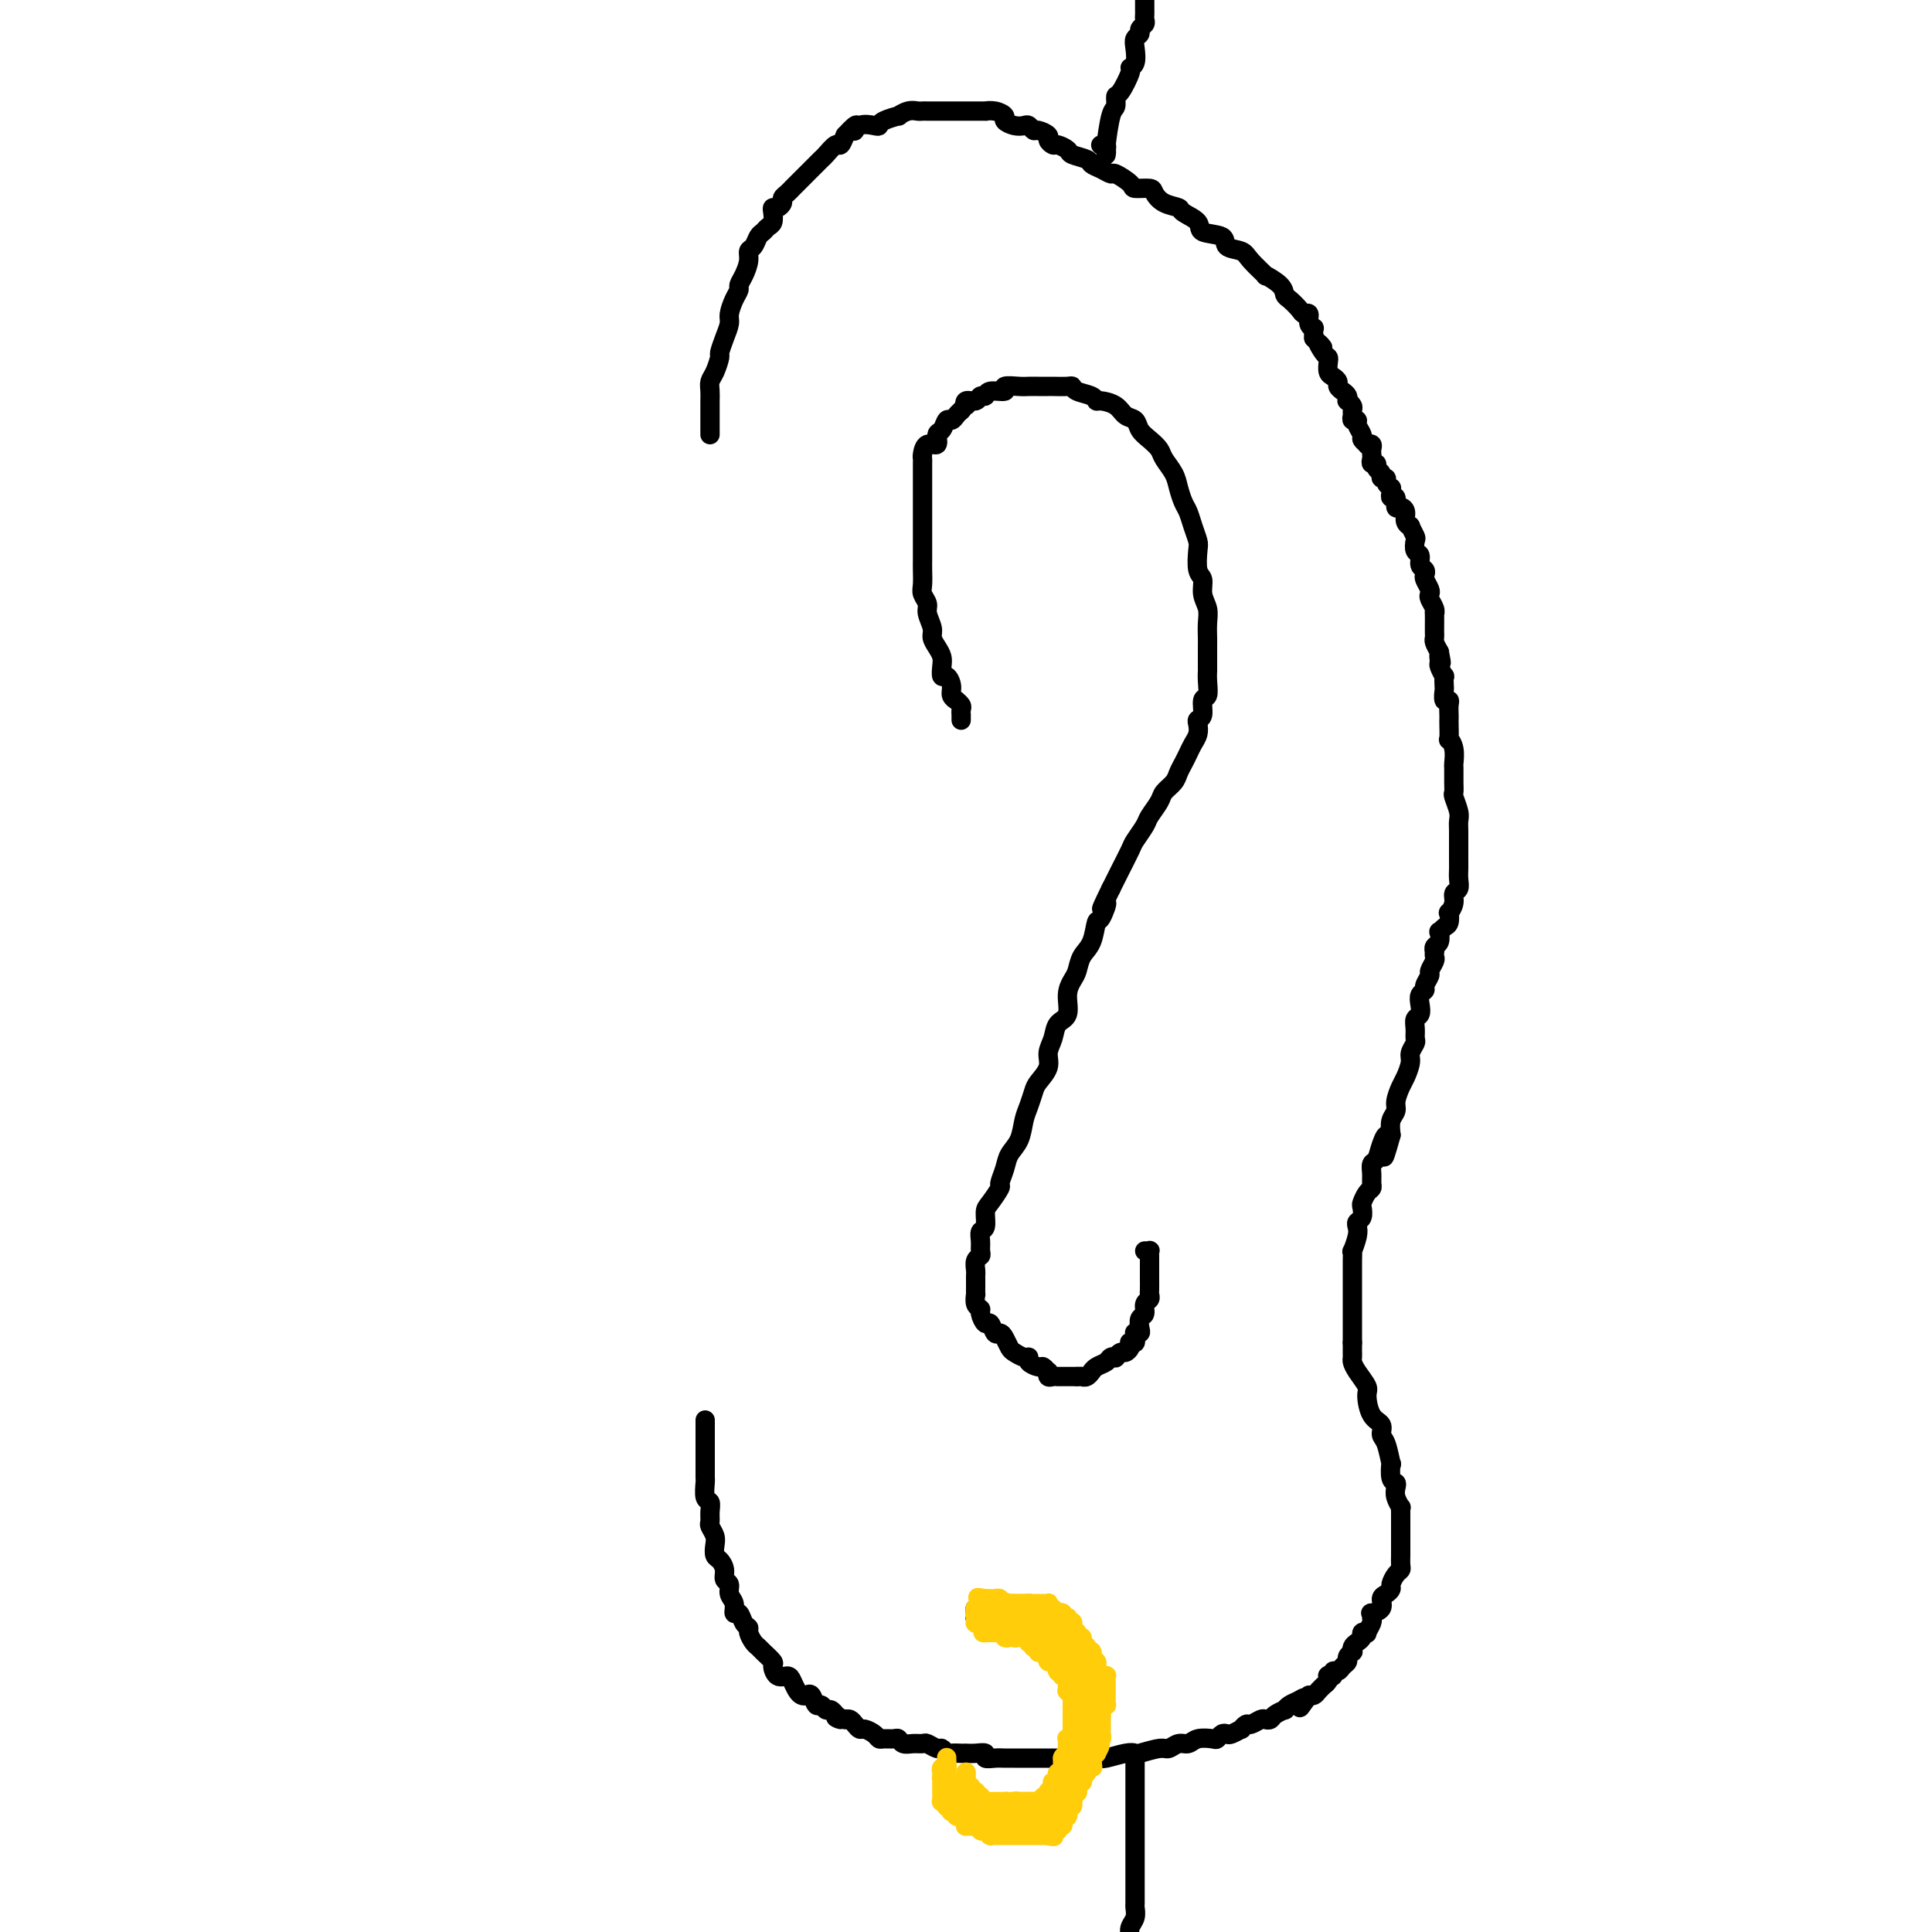 <svg viewBox='0 0 400 400' version='1.1' xmlns='http://www.w3.org/2000/svg' xmlns:xlink='http://www.w3.org/1999/xlink'><g fill='none' stroke='#000000' stroke-width='4' stroke-linecap='round' stroke-linejoin='round'><path d='M147,90c-0.000,-0.446 -0.000,-0.892 0,-1c0.000,-0.108 0.000,0.122 0,0c-0.000,-0.122 -0.000,-0.595 0,-1c0.000,-0.405 0.000,-0.741 0,-1c-0.000,-0.259 -0.001,-0.440 0,-1c0.001,-0.560 0.003,-1.500 0,-2c-0.003,-0.500 -0.011,-0.562 0,-1c0.011,-0.438 0.041,-1.254 0,-2c-0.041,-0.746 -0.152,-1.424 0,-2c0.152,-0.576 0.566,-1.050 1,-2c0.434,-0.950 0.886,-2.375 1,-3c0.114,-0.625 -0.110,-0.450 0,-1c0.110,-0.550 0.555,-1.825 1,-3c0.445,-1.175 0.889,-2.251 1,-3c0.111,-0.749 -0.111,-1.172 0,-2c0.111,-0.828 0.556,-2.059 1,-3c0.444,-0.941 0.889,-1.590 1,-2c0.111,-0.410 -0.111,-0.581 0,-1c0.111,-0.419 0.554,-1.086 1,-2c0.446,-0.914 0.893,-2.076 1,-3c0.107,-0.924 -0.126,-1.610 0,-2c0.126,-0.390 0.612,-0.485 1,-1c0.388,-0.515 0.679,-1.451 1,-2c0.321,-0.549 0.674,-0.711 1,-1c0.326,-0.289 0.626,-0.703 1,-1c0.374,-0.297 0.822,-0.475 1,-1c0.178,-0.525 0.085,-1.398 0,-2c-0.085,-0.602 -0.164,-0.935 0,-1c0.164,-0.065 0.570,0.136 1,0c0.430,-0.136 0.885,-0.610 1,-1c0.115,-0.390 -0.111,-0.695 0,-1c0.111,-0.305 0.558,-0.610 1,-1c0.442,-0.390 0.879,-0.865 1,-1c0.121,-0.135 -0.075,0.071 0,0c0.075,-0.071 0.419,-0.418 1,-1c0.581,-0.582 1.397,-1.397 2,-2c0.603,-0.603 0.991,-0.993 1,-1c0.009,-0.007 -0.363,0.367 0,0c0.363,-0.367 1.459,-1.477 2,-2c0.541,-0.523 0.526,-0.460 1,-1c0.474,-0.540 1.435,-1.684 2,-2c0.565,-0.316 0.733,0.195 1,0c0.267,-0.195 0.634,-1.098 1,-2'/><path d='M175,28c3.376,-3.725 2.317,-1.537 2,-1c-0.317,0.537 0.109,-0.578 1,-1c0.891,-0.422 2.248,-0.150 3,0c0.752,0.150 0.901,0.180 1,0c0.099,-0.180 0.149,-0.570 1,-1c0.851,-0.430 2.504,-0.900 3,-1c0.496,-0.100 -0.166,0.169 0,0c0.166,-0.169 1.161,-0.777 2,-1c0.839,-0.223 1.521,-0.060 2,0c0.479,0.060 0.756,0.016 1,0c0.244,-0.016 0.454,-0.004 1,0c0.546,0.004 1.428,0.001 2,0c0.572,-0.001 0.833,-0.000 1,0c0.167,0.000 0.238,0.000 1,0c0.762,-0.000 2.213,0.000 3,0c0.787,-0.000 0.910,-0.001 1,0c0.090,0.001 0.148,0.003 1,0c0.852,-0.003 2.500,-0.012 3,0c0.500,0.012 -0.147,0.045 0,0c0.147,-0.045 1.090,-0.170 2,0c0.910,0.170 1.788,0.633 2,1c0.212,0.367 -0.241,0.638 0,1c0.241,0.362 1.177,0.814 2,1c0.823,0.186 1.535,0.105 2,0c0.465,-0.105 0.684,-0.236 1,0c0.316,0.236 0.729,0.838 1,1c0.271,0.162 0.400,-0.115 1,0c0.600,0.115 1.671,0.622 2,1c0.329,0.378 -0.083,0.626 0,1c0.083,0.374 0.660,0.874 1,1c0.340,0.126 0.443,-0.121 1,0c0.557,0.121 1.566,0.609 2,1c0.434,0.391 0.292,0.683 1,1c0.708,0.317 2.268,0.657 3,1c0.732,0.343 0.638,0.687 1,1c0.362,0.313 1.180,0.596 2,1c0.820,0.404 1.642,0.931 2,1c0.358,0.069 0.252,-0.319 1,0c0.748,0.319 2.348,1.346 3,2c0.652,0.654 0.354,0.935 1,1c0.646,0.065 2.237,-0.085 3,0c0.763,0.085 0.699,0.407 1,1c0.301,0.593 0.966,1.458 2,2c1.034,0.542 2.435,0.760 3,1c0.565,0.240 0.292,0.502 1,1c0.708,0.498 2.396,1.232 3,2c0.604,0.768 0.124,1.569 1,2c0.876,0.431 3.108,0.491 4,1c0.892,0.509 0.443,1.466 1,2c0.557,0.534 2.121,0.646 3,1c0.879,0.354 1.072,0.949 2,2c0.928,1.051 2.590,2.557 3,3c0.410,0.443 -0.433,-0.176 0,0c0.433,0.176 2.143,1.148 3,2c0.857,0.852 0.861,1.586 1,2c0.139,0.414 0.415,0.510 1,1c0.585,0.490 1.481,1.375 2,2c0.519,0.625 0.661,0.989 1,1c0.339,0.011 0.875,-0.331 1,0c0.125,0.331 -0.162,1.336 0,2c0.162,0.664 0.775,0.986 1,1c0.225,0.014 0.064,-0.282 0,0c-0.064,0.282 -0.032,1.141 0,2'/><path d='M272,70c3.121,3.368 1.424,1.287 1,1c-0.424,-0.287 0.425,1.218 1,2c0.575,0.782 0.876,0.839 1,1c0.124,0.161 0.071,0.424 0,1c-0.071,0.576 -0.160,1.464 0,2c0.160,0.536 0.568,0.721 1,1c0.432,0.279 0.886,0.653 1,1c0.114,0.347 -0.114,0.667 0,1c0.114,0.333 0.570,0.681 1,1c0.430,0.319 0.833,0.610 1,1c0.167,0.390 0.098,0.878 0,1c-0.098,0.122 -0.223,-0.121 0,0c0.223,0.121 0.796,0.606 1,1c0.204,0.394 0.039,0.696 0,1c-0.039,0.304 0.046,0.610 0,1c-0.046,0.390 -0.224,0.864 0,1c0.224,0.136 0.849,-0.065 1,0c0.151,0.065 -0.171,0.396 0,1c0.171,0.604 0.834,1.482 1,2c0.166,0.518 -0.166,0.678 0,1c0.166,0.322 0.829,0.807 1,1c0.171,0.193 -0.150,0.093 0,0c0.150,-0.093 0.771,-0.179 1,0c0.229,0.179 0.065,0.621 0,1c-0.065,0.379 -0.033,0.693 0,1c0.033,0.307 0.065,0.607 0,1c-0.065,0.393 -0.229,0.880 0,1c0.229,0.120 0.850,-0.126 1,0c0.150,0.126 -0.171,0.625 0,1c0.171,0.375 0.834,0.626 1,1c0.166,0.374 -0.166,0.870 0,1c0.166,0.130 0.829,-0.106 1,0c0.171,0.106 -0.151,0.555 0,1c0.151,0.445 0.777,0.888 1,1c0.223,0.112 0.045,-0.106 0,0c-0.045,0.106 0.043,0.536 0,1c-0.043,0.464 -0.218,0.964 0,1c0.218,0.036 0.828,-0.390 1,0c0.172,0.390 -0.093,1.597 0,2c0.093,0.403 0.546,0.001 1,0c0.454,-0.001 0.910,0.399 1,1c0.090,0.601 -0.186,1.403 0,2c0.186,0.597 0.833,0.990 1,1c0.167,0.010 -0.147,-0.363 0,0c0.147,0.363 0.756,1.463 1,2c0.244,0.537 0.122,0.511 0,1c-0.122,0.489 -0.243,1.493 0,2c0.243,0.507 0.849,0.516 1,1c0.151,0.484 -0.152,1.443 0,2c0.152,0.557 0.759,0.713 1,1c0.241,0.287 0.116,0.706 0,1c-0.116,0.294 -0.223,0.463 0,1c0.223,0.537 0.778,1.441 1,2c0.222,0.559 0.112,0.774 0,1c-0.112,0.226 -0.226,0.463 0,1c0.226,0.537 0.793,1.372 1,2c0.207,0.628 0.056,1.047 0,1c-0.056,-0.047 -0.016,-0.560 0,0c0.016,0.560 0.007,2.194 0,3c-0.007,0.806 -0.012,0.783 0,1c0.012,0.217 0.042,0.674 0,1c-0.042,0.326 -0.155,0.522 0,1c0.155,0.478 0.577,1.239 1,2'/><path d='M298,135c0.769,3.886 0.192,1.600 0,1c-0.192,-0.600 0.001,0.487 0,1c-0.001,0.513 -0.196,0.451 0,1c0.196,0.549 0.784,1.710 1,2c0.216,0.290 0.062,-0.291 0,0c-0.062,0.291 -0.031,1.453 0,2c0.031,0.547 0.061,0.479 0,1c-0.061,0.521 -0.212,1.632 0,2c0.212,0.368 0.789,-0.006 1,0c0.211,0.006 0.057,0.391 0,1c-0.057,0.609 -0.016,1.440 0,2c0.016,0.560 0.008,0.848 0,1c-0.008,0.152 -0.016,0.167 0,1c0.016,0.833 0.057,2.483 0,3c-0.057,0.517 -0.211,-0.101 0,0c0.211,0.101 0.789,0.920 1,2c0.211,1.080 0.056,2.420 0,3c-0.056,0.580 -0.011,0.400 0,1c0.011,0.600 -0.011,1.981 0,3c0.011,1.019 0.056,1.675 0,2c-0.056,0.325 -0.211,0.318 0,1c0.211,0.682 0.789,2.052 1,3c0.211,0.948 0.057,1.475 0,2c-0.057,0.525 -0.015,1.047 0,2c0.015,0.953 0.004,2.338 0,3c-0.004,0.662 0.000,0.601 0,1c-0.000,0.399 -0.004,1.258 0,2c0.004,0.742 0.016,1.367 0,2c-0.016,0.633 -0.061,1.274 0,2c0.061,0.726 0.226,1.538 0,2c-0.226,0.462 -0.844,0.576 -1,1c-0.156,0.424 0.152,1.160 0,2c-0.152,0.840 -0.762,1.784 -1,2c-0.238,0.216 -0.102,-0.298 0,0c0.102,0.298 0.172,1.407 0,2c-0.172,0.593 -0.586,0.669 -1,1c-0.414,0.331 -0.829,0.916 -1,1c-0.171,0.084 -0.098,-0.332 0,0c0.098,0.332 0.222,1.413 0,2c-0.222,0.587 -0.791,0.681 -1,1c-0.209,0.319 -0.060,0.863 0,1c0.060,0.137 0.031,-0.133 0,0c-0.031,0.133 -0.065,0.669 0,1c0.065,0.331 0.229,0.456 0,1c-0.229,0.544 -0.850,1.507 -1,2c-0.150,0.493 0.170,0.516 0,1c-0.170,0.484 -0.829,1.429 -1,2c-0.171,0.571 0.147,0.768 0,1c-0.147,0.232 -0.757,0.499 -1,1c-0.243,0.501 -0.118,1.238 0,2c0.118,0.762 0.229,1.551 0,2c-0.229,0.449 -0.797,0.557 -1,1c-0.203,0.443 -0.039,1.220 0,2c0.039,0.780 -0.045,1.564 0,2c0.045,0.436 0.220,0.524 0,1c-0.220,0.476 -0.833,1.338 -1,2c-0.167,0.662 0.114,1.122 0,2c-0.114,0.878 -0.623,2.174 -1,3c-0.377,0.826 -0.623,1.183 -1,2c-0.377,0.817 -0.885,2.095 -1,3c-0.115,0.905 0.161,1.436 0,2c-0.161,0.564 -0.760,1.161 -1,2c-0.240,0.839 -0.120,1.919 0,3'/><path d='M288,235c-2.344,8.411 -1.202,2.939 -1,1c0.202,-1.939 -0.534,-0.345 -1,1c-0.466,1.345 -0.660,2.441 -1,3c-0.340,0.559 -0.826,0.583 -1,1c-0.174,0.417 -0.036,1.229 0,2c0.036,0.771 -0.029,1.501 0,2c0.029,0.499 0.152,0.767 0,1c-0.152,0.233 -0.580,0.430 -1,1c-0.420,0.570 -0.831,1.514 -1,2c-0.169,0.486 -0.097,0.513 0,1c0.097,0.487 0.218,1.435 0,2c-0.218,0.565 -0.776,0.749 -1,1c-0.224,0.251 -0.112,0.570 0,1c0.112,0.430 0.226,0.970 0,2c-0.226,1.030 -0.793,2.551 -1,3c-0.207,0.449 -0.056,-0.175 0,0c0.056,0.175 0.015,1.150 0,2c-0.015,0.850 -0.004,1.575 0,2c0.004,0.425 0.001,0.552 0,1c-0.001,0.448 -0.000,1.219 0,2c0.000,0.781 0.000,1.571 0,2c-0.000,0.429 -0.000,0.496 0,1c0.000,0.504 0.000,1.444 0,2c-0.000,0.556 -0.000,0.726 0,1c0.000,0.274 0.000,0.650 0,1c-0.000,0.350 -0.000,0.672 0,1c0.000,0.328 0.000,0.663 0,1c-0.000,0.337 -0.000,0.678 0,1c0.000,0.322 0.000,0.625 0,1c-0.000,0.375 -0.000,0.821 0,1c0.000,0.179 0.000,0.089 0,0'/><path d='M280,278c-0.002,3.342 -0.007,2.198 0,2c0.007,-0.198 0.026,0.550 0,1c-0.026,0.450 -0.096,0.603 0,1c0.096,0.397 0.359,1.036 1,2c0.641,0.964 1.659,2.251 2,3c0.341,0.749 0.003,0.961 0,2c-0.003,1.039 0.329,2.907 1,4c0.671,1.093 1.683,1.411 2,2c0.317,0.589 -0.060,1.450 0,2c0.060,0.550 0.556,0.788 1,2c0.444,1.212 0.837,3.399 1,4c0.163,0.601 0.095,-0.383 0,0c-0.095,0.383 -0.218,2.135 0,3c0.218,0.865 0.776,0.844 1,1c0.224,0.156 0.112,0.490 0,1c-0.112,0.510 -0.226,1.196 0,2c0.226,0.804 0.793,1.726 1,2c0.207,0.274 0.056,-0.099 0,0c-0.056,0.099 -0.015,0.671 0,1c0.015,0.329 0.004,0.416 0,1c-0.004,0.584 -0.001,1.667 0,2c0.001,0.333 0.000,-0.083 0,0c-0.000,0.083 -0.000,0.667 0,1c0.000,0.333 0.000,0.417 0,1c-0.000,0.583 -0.000,1.665 0,2c0.000,0.335 0.001,-0.079 0,0c-0.001,0.079 -0.003,0.650 0,1c0.003,0.350 0.011,0.479 0,1c-0.011,0.521 -0.041,1.435 0,2c0.041,0.565 0.152,0.782 0,1c-0.152,0.218 -0.567,0.439 -1,1c-0.433,0.561 -0.885,1.463 -1,2c-0.115,0.537 0.105,0.708 0,1c-0.105,0.292 -0.536,0.704 -1,1c-0.464,0.296 -0.962,0.475 -1,1c-0.038,0.525 0.383,1.396 0,2c-0.383,0.604 -1.571,0.940 -2,1c-0.429,0.060 -0.100,-0.155 0,0c0.100,0.155 -0.030,0.682 0,1c0.030,0.318 0.219,0.428 0,1c-0.219,0.572 -0.846,1.606 -1,2c-0.154,0.394 0.165,0.147 0,0c-0.165,-0.147 -0.815,-0.193 -1,0c-0.185,0.193 0.095,0.625 0,1c-0.095,0.375 -0.565,0.692 -1,1c-0.435,0.308 -0.834,0.607 -1,1c-0.166,0.393 -0.100,0.878 0,1c0.100,0.122 0.234,-0.121 0,0c-0.234,0.121 -0.837,0.606 -1,1c-0.163,0.394 0.115,0.698 0,1c-0.115,0.302 -0.623,0.603 -1,1c-0.377,0.397 -0.623,0.890 -1,1c-0.377,0.110 -0.885,-0.164 -1,0c-0.115,0.164 0.161,0.766 0,1c-0.161,0.234 -0.760,0.100 -1,0c-0.240,-0.100 -0.120,-0.168 0,0c0.120,0.168 0.240,0.571 0,1c-0.240,0.429 -0.838,0.886 -1,1c-0.162,0.114 0.114,-0.113 0,0c-0.114,0.113 -0.618,0.566 -1,1c-0.382,0.434 -0.641,0.848 -1,1c-0.359,0.152 -0.817,0.044 -1,0c-0.183,-0.044 -0.092,-0.022 0,0'/><path d='M271,351c-3.133,4.415 -1.465,1.953 -1,1c0.465,-0.953 -0.275,-0.396 -1,0c-0.725,0.396 -1.437,0.632 -2,1c-0.563,0.368 -0.977,0.870 -1,1c-0.023,0.130 0.346,-0.110 0,0c-0.346,0.110 -1.406,0.569 -2,1c-0.594,0.431 -0.722,0.832 -1,1c-0.278,0.168 -0.706,0.102 -1,0c-0.294,-0.102 -0.455,-0.238 -1,0c-0.545,0.238 -1.473,0.852 -2,1c-0.527,0.148 -0.652,-0.170 -1,0c-0.348,0.170 -0.919,0.829 -1,1c-0.081,0.171 0.329,-0.147 0,0c-0.329,0.147 -1.396,0.758 -2,1c-0.604,0.242 -0.746,0.116 -1,0c-0.254,-0.116 -0.620,-0.223 -1,0c-0.380,0.223 -0.773,0.777 -1,1c-0.227,0.223 -0.288,0.116 -1,0c-0.712,-0.116 -2.075,-0.242 -3,0c-0.925,0.242 -1.411,0.853 -2,1c-0.589,0.147 -1.281,-0.171 -2,0c-0.719,0.171 -1.464,0.829 -2,1c-0.536,0.171 -0.861,-0.147 -2,0c-1.139,0.147 -3.091,0.757 -4,1c-0.909,0.243 -0.775,0.118 -1,0c-0.225,-0.118 -0.807,-0.228 -2,0c-1.193,0.228 -2.995,0.793 -4,1c-1.005,0.207 -1.211,0.055 -2,0c-0.789,-0.055 -2.160,-0.015 -3,0c-0.840,0.015 -1.150,0.004 -2,0c-0.850,-0.004 -2.239,-0.001 -3,0c-0.761,0.001 -0.894,0.000 -1,0c-0.106,-0.000 -0.185,-0.000 -1,0c-0.815,0.000 -2.364,0.000 -3,0c-0.636,-0.000 -0.358,-0.000 -1,0c-0.642,0.000 -2.204,0.001 -3,0c-0.796,-0.001 -0.825,-0.004 -1,0c-0.175,0.004 -0.497,0.015 -1,0c-0.503,-0.015 -1.186,-0.057 -2,0c-0.814,0.057 -1.759,0.211 -2,0c-0.241,-0.211 0.221,-0.789 0,-1c-0.221,-0.211 -1.124,-0.057 -2,0c-0.876,0.057 -1.726,0.016 -2,0c-0.274,-0.016 0.028,-0.008 0,0c-0.028,0.008 -0.388,0.017 -1,0c-0.612,-0.017 -1.477,-0.061 -2,0c-0.523,0.061 -0.703,0.227 -1,0c-0.297,-0.227 -0.712,-0.846 -1,-1c-0.288,-0.154 -0.448,0.156 -1,0c-0.552,-0.156 -1.496,-0.778 -2,-1c-0.504,-0.222 -0.568,-0.045 -1,0c-0.432,0.045 -1.233,-0.041 -2,0c-0.767,0.041 -1.501,0.208 -2,0c-0.499,-0.208 -0.763,-0.790 -1,-1c-0.237,-0.210 -0.449,-0.046 -1,0c-0.551,0.046 -1.443,-0.025 -2,0c-0.557,0.025 -0.779,0.148 -1,0c-0.221,-0.148 -0.440,-0.565 -1,-1c-0.560,-0.435 -1.459,-0.887 -2,-1c-0.541,-0.113 -0.722,0.114 -1,0c-0.278,-0.114 -0.652,-0.569 -1,-1c-0.348,-0.431 -0.671,-0.837 -1,-1c-0.329,-0.163 -0.665,-0.081 -1,0'/><path d='M175,356c-3.411,-1.017 -1.439,-0.061 -1,0c0.439,0.061 -0.656,-0.773 -1,-1c-0.344,-0.227 0.063,0.151 0,0c-0.063,-0.151 -0.594,-0.833 -1,-1c-0.406,-0.167 -0.686,0.179 -1,0c-0.314,-0.179 -0.661,-0.885 -1,-1c-0.339,-0.115 -0.668,0.359 -1,0c-0.332,-0.359 -0.667,-1.553 -1,-2c-0.333,-0.447 -0.666,-0.149 -1,0c-0.334,0.149 -0.670,0.147 -1,0c-0.330,-0.147 -0.653,-0.439 -1,-1c-0.347,-0.561 -0.718,-1.392 -1,-2c-0.282,-0.608 -0.475,-0.993 -1,-1c-0.525,-0.007 -1.384,0.363 -2,0c-0.616,-0.363 -0.991,-1.458 -1,-2c-0.009,-0.542 0.347,-0.530 0,-1c-0.347,-0.470 -1.399,-1.422 -2,-2c-0.601,-0.578 -0.753,-0.784 -1,-1c-0.247,-0.216 -0.591,-0.444 -1,-1c-0.409,-0.556 -0.884,-1.440 -1,-2c-0.116,-0.560 0.128,-0.797 0,-1c-0.128,-0.203 -0.627,-0.372 -1,-1c-0.373,-0.628 -0.621,-1.716 -1,-2c-0.379,-0.284 -0.890,0.237 -1,0c-0.110,-0.237 0.182,-1.232 0,-2c-0.182,-0.768 -0.836,-1.309 -1,-2c-0.164,-0.691 0.163,-1.532 0,-2c-0.163,-0.468 -0.814,-0.562 -1,-1c-0.186,-0.438 0.095,-1.219 0,-2c-0.095,-0.781 -0.565,-1.561 -1,-2c-0.435,-0.439 -0.834,-0.537 -1,-1c-0.166,-0.463 -0.097,-1.293 0,-2c0.097,-0.707 0.223,-1.293 0,-2c-0.223,-0.707 -0.796,-1.535 -1,-2c-0.204,-0.465 -0.041,-0.566 0,-1c0.041,-0.434 -0.042,-1.200 0,-2c0.042,-0.800 0.207,-1.633 0,-2c-0.207,-0.367 -0.788,-0.269 -1,-1c-0.212,-0.731 -0.057,-2.293 0,-3c0.057,-0.707 0.015,-0.560 0,-1c-0.015,-0.440 -0.004,-1.466 0,-2c0.004,-0.534 0.001,-0.577 0,-1c-0.001,-0.423 -0.000,-1.227 0,-2c0.000,-0.773 0.000,-1.516 0,-2c-0.000,-0.484 -0.000,-0.708 0,-1c0.000,-0.292 0.000,-0.653 0,-1c-0.000,-0.347 -0.000,-0.682 0,-1c0.000,-0.318 0.000,-0.621 0,-1c-0.000,-0.379 -0.000,-0.834 0,-1c0.000,-0.166 0.000,-0.045 0,0c-0.000,0.045 -0.000,0.012 0,0c0.000,-0.012 0.000,-0.003 0,0c-0.000,0.003 -0.000,0.002 0,0'/><path d='M199,149c-0.000,-0.032 -0.000,-0.064 0,0c0.000,0.064 0.001,0.225 0,0c-0.001,-0.225 -0.004,-0.835 0,-1c0.004,-0.165 0.016,0.114 0,0c-0.016,-0.114 -0.061,-0.621 0,-1c0.061,-0.379 0.227,-0.629 0,-1c-0.227,-0.371 -0.848,-0.864 -1,-1c-0.152,-0.136 0.166,0.084 0,0c-0.166,-0.084 -0.815,-0.473 -1,-1c-0.185,-0.527 0.095,-1.191 0,-2c-0.095,-0.809 -0.564,-1.764 -1,-2c-0.436,-0.236 -0.839,0.246 -1,0c-0.161,-0.246 -0.081,-1.220 0,-2c0.081,-0.780 0.161,-1.368 0,-2c-0.161,-0.632 -0.564,-1.310 -1,-2c-0.436,-0.690 -0.905,-1.392 -1,-2c-0.095,-0.608 0.185,-1.120 0,-2c-0.185,-0.880 -0.834,-2.126 -1,-3c-0.166,-0.874 0.152,-1.375 0,-2c-0.152,-0.625 -0.773,-1.375 -1,-2c-0.227,-0.625 -0.061,-1.125 0,-2c0.061,-0.875 0.016,-2.126 0,-3c-0.016,-0.874 -0.004,-1.371 0,-2c0.004,-0.629 0.001,-1.391 0,-2c-0.001,-0.609 -0.000,-1.067 0,-2c0.000,-0.933 0.000,-2.343 0,-3c-0.000,-0.657 -0.000,-0.561 0,-1c0.000,-0.439 0.000,-1.413 0,-2c-0.000,-0.587 -0.000,-0.787 0,-1c0.000,-0.213 -0.000,-0.438 0,-1c0.000,-0.562 0.000,-1.459 0,-2c-0.000,-0.541 -0.000,-0.726 0,-1c0.000,-0.274 0.000,-0.637 0,-1c-0.000,-0.363 -0.000,-0.726 0,-1c0.000,-0.274 0.002,-0.460 0,-1c-0.002,-0.540 -0.007,-1.435 0,-2c0.007,-0.565 0.025,-0.799 0,-1c-0.025,-0.201 -0.095,-0.367 0,-1c0.095,-0.633 0.354,-1.733 1,-2c0.646,-0.267 1.679,0.297 2,0c0.321,-0.297 -0.069,-1.456 0,-2c0.069,-0.544 0.596,-0.475 1,-1c0.404,-0.525 0.686,-1.646 1,-2c0.314,-0.354 0.662,0.059 1,0c0.338,-0.059 0.668,-0.588 1,-1c0.332,-0.412 0.666,-0.706 1,-1'/><path d='M199,85c1.493,-1.863 1.227,-1.020 1,-1c-0.227,0.020 -0.414,-0.783 0,-1c0.414,-0.217 1.429,0.153 2,0c0.571,-0.153 0.697,-0.829 1,-1c0.303,-0.171 0.785,0.165 1,0c0.215,-0.165 0.165,-0.829 1,-1c0.835,-0.171 2.555,0.150 3,0c0.445,-0.150 -0.385,-0.772 0,-1c0.385,-0.228 1.985,-0.061 3,0c1.015,0.061 1.445,0.017 2,0c0.555,-0.017 1.234,-0.005 2,0c0.766,0.005 1.618,0.004 2,0c0.382,-0.004 0.295,-0.013 1,0c0.705,0.013 2.203,0.046 3,0c0.797,-0.046 0.894,-0.170 1,0c0.106,0.170 0.220,0.636 1,1c0.780,0.364 2.225,0.626 3,1c0.775,0.374 0.880,0.859 1,1c0.120,0.141 0.255,-0.061 1,0c0.745,0.061 2.100,0.386 3,1c0.900,0.614 1.344,1.515 2,2c0.656,0.485 1.523,0.552 2,1c0.477,0.448 0.565,1.278 1,2c0.435,0.722 1.216,1.337 2,2c0.784,0.663 1.572,1.375 2,2c0.428,0.625 0.496,1.164 1,2c0.504,0.836 1.444,1.970 2,3c0.556,1.030 0.727,1.957 1,3c0.273,1.043 0.648,2.203 1,3c0.352,0.797 0.682,1.233 1,2c0.318,0.767 0.625,1.867 1,3c0.375,1.133 0.817,2.298 1,3c0.183,0.702 0.105,0.939 0,2c-0.105,1.061 -0.238,2.944 0,4c0.238,1.056 0.848,1.284 1,2c0.152,0.716 -0.156,1.919 0,3c0.156,1.081 0.774,2.041 1,3c0.226,0.959 0.061,1.916 0,3c-0.061,1.084 -0.017,2.295 0,3c0.017,0.705 0.006,0.904 0,2c-0.006,1.096 -0.006,3.090 0,4c0.006,0.910 0.017,0.738 0,1c-0.017,0.262 -0.061,0.959 0,2c0.061,1.041 0.226,2.425 0,3c-0.226,0.575 -0.844,0.342 -1,1c-0.156,0.658 0.152,2.207 0,3c-0.152,0.793 -0.762,0.831 -1,1c-0.238,0.169 -0.105,0.468 0,1c0.105,0.532 0.183,1.297 0,2c-0.183,0.703 -0.625,1.343 -1,2c-0.375,0.657 -0.682,1.331 -1,2c-0.318,0.669 -0.647,1.333 -1,2c-0.353,0.667 -0.728,1.338 -1,2c-0.272,0.662 -0.439,1.317 -1,2c-0.561,0.683 -1.516,1.395 -2,2c-0.484,0.605 -0.496,1.105 -1,2c-0.504,0.895 -1.501,2.187 -2,3c-0.499,0.813 -0.501,1.148 -1,2c-0.499,0.852 -1.496,2.220 -2,3c-0.504,0.780 -0.517,0.972 -1,2c-0.483,1.028 -1.438,2.892 -2,4c-0.562,1.108 -0.732,1.459 -1,2c-0.268,0.541 -0.634,1.270 -1,2'/><path d='M230,184c-3.274,6.687 -1.458,3.404 -1,3c0.458,-0.404 -0.441,2.069 -1,3c-0.559,0.931 -0.779,0.318 -1,1c-0.221,0.682 -0.442,2.660 -1,4c-0.558,1.340 -1.454,2.043 -2,3c-0.546,0.957 -0.742,2.167 -1,3c-0.258,0.833 -0.580,1.290 -1,2c-0.420,0.710 -0.940,1.674 -1,3c-0.060,1.326 0.340,3.015 0,4c-0.340,0.985 -1.418,1.265 -2,2c-0.582,0.735 -0.667,1.925 -1,3c-0.333,1.075 -0.915,2.034 -1,3c-0.085,0.966 0.328,1.937 0,3c-0.328,1.063 -1.396,2.217 -2,3c-0.604,0.783 -0.743,1.196 -1,2c-0.257,0.804 -0.632,1.999 -1,3c-0.368,1.001 -0.730,1.806 -1,3c-0.270,1.194 -0.449,2.776 -1,4c-0.551,1.224 -1.475,2.089 -2,3c-0.525,0.911 -0.653,1.867 -1,3c-0.347,1.133 -0.915,2.444 -1,3c-0.085,0.556 0.313,0.358 0,1c-0.313,0.642 -1.338,2.125 -2,3c-0.662,0.875 -0.962,1.141 -1,2c-0.038,0.859 0.187,2.310 0,3c-0.187,0.690 -0.786,0.618 -1,1c-0.214,0.382 -0.043,1.220 0,2c0.043,0.780 -0.041,1.504 0,2c0.041,0.496 0.207,0.763 0,1c-0.207,0.237 -0.788,0.443 -1,1c-0.212,0.557 -0.057,1.464 0,2c0.057,0.536 0.016,0.702 0,1c-0.016,0.298 -0.005,0.727 0,1c0.005,0.273 0.005,0.388 0,1c-0.005,0.612 -0.016,1.721 0,2c0.016,0.279 0.060,-0.271 0,0c-0.060,0.271 -0.223,1.363 0,2c0.223,0.637 0.833,0.819 1,1c0.167,0.181 -0.110,0.359 0,1c0.110,0.641 0.607,1.743 1,2c0.393,0.257 0.683,-0.331 1,0c0.317,0.331 0.661,1.580 1,2c0.339,0.420 0.672,0.011 1,0c0.328,-0.011 0.653,0.374 1,1c0.347,0.626 0.718,1.491 1,2c0.282,0.509 0.475,0.662 1,1c0.525,0.338 1.383,0.860 2,1c0.617,0.140 0.992,-0.102 1,0c0.008,0.102 -0.352,0.548 0,1c0.352,0.452 1.414,0.909 2,1c0.586,0.091 0.696,-0.186 1,0c0.304,0.186 0.804,0.834 1,1c0.196,0.166 0.090,-0.152 0,0c-0.090,0.152 -0.164,0.773 0,1c0.164,0.227 0.565,0.061 1,0c0.435,-0.061 0.904,-0.016 1,0c0.096,0.016 -0.181,0.004 0,0c0.181,-0.004 0.818,-0.001 1,0c0.182,0.001 -0.092,0.000 0,0c0.092,-0.000 0.550,-0.000 1,0c0.450,0.000 0.890,0.000 1,0c0.110,-0.000 -0.112,-0.000 0,0c0.112,0.000 0.556,0.000 1,0'/><path d='M223,285c1.111,-0.017 0.888,-0.060 1,0c0.112,0.060 0.559,0.224 1,0c0.441,-0.224 0.877,-0.834 1,-1c0.123,-0.166 -0.068,0.113 0,0c0.068,-0.113 0.396,-0.618 1,-1c0.604,-0.382 1.485,-0.642 2,-1c0.515,-0.358 0.662,-0.813 1,-1c0.338,-0.187 0.865,-0.105 1,0c0.135,0.105 -0.121,0.235 0,0c0.121,-0.235 0.620,-0.834 1,-1c0.380,-0.166 0.642,0.100 1,0c0.358,-0.100 0.814,-0.565 1,-1c0.186,-0.435 0.103,-0.838 0,-1c-0.103,-0.162 -0.225,-0.082 0,0c0.225,0.082 0.796,0.166 1,0c0.204,-0.166 0.041,-0.582 0,-1c-0.041,-0.418 0.041,-0.837 0,-1c-0.041,-0.163 -0.203,-0.070 0,0c0.203,0.070 0.771,0.117 1,0c0.229,-0.117 0.118,-0.398 0,-1c-0.118,-0.602 -0.242,-1.523 0,-2c0.242,-0.477 0.849,-0.508 1,-1c0.151,-0.492 -0.156,-1.445 0,-2c0.156,-0.555 0.774,-0.712 1,-1c0.226,-0.288 0.061,-0.708 0,-1c-0.061,-0.292 -0.016,-0.456 0,-1c0.016,-0.544 0.004,-1.469 0,-2c-0.004,-0.531 -0.001,-0.668 0,-1c0.001,-0.332 0.000,-0.858 0,-1c-0.000,-0.142 -0.000,0.102 0,0c0.000,-0.102 0.000,-0.549 0,-1c-0.000,-0.451 -0.000,-0.906 0,-1c0.000,-0.094 0.000,0.172 0,0c-0.000,-0.172 -0.000,-0.782 0,-1c0.000,-0.218 0.001,-0.044 0,0c-0.001,0.044 -0.004,-0.041 0,0c0.004,0.041 0.015,0.207 0,0c-0.015,-0.207 -0.056,-0.787 0,-1c0.056,-0.213 0.207,-0.057 0,0c-0.207,0.057 -0.774,0.016 -1,0c-0.226,-0.016 -0.113,-0.008 0,0'/><path d='M202,335c-0.008,0.000 -0.016,0.000 0,0c0.016,-0.000 0.057,-0.000 0,0c-0.057,0.000 -0.212,0.000 0,0c0.212,-0.000 0.793,-0.000 1,0c0.207,0.000 0.041,0.000 0,0c-0.041,-0.000 0.041,-0.000 0,0c-0.041,0.000 -0.207,0.000 0,0c0.207,-0.000 0.788,-0.000 1,0c0.212,0.000 0.057,0.000 0,0c-0.057,-0.000 -0.015,-0.000 0,0c0.015,0.000 0.003,0.000 0,0c-0.003,-0.000 0.003,-0.000 0,0c-0.003,0.000 -0.015,0.000 0,0c0.015,-0.000 0.057,-0.000 0,0c-0.057,0.000 -0.211,0.001 0,0c0.211,-0.001 0.789,-0.004 1,0c0.211,0.004 0.057,0.015 0,0c-0.057,-0.015 -0.015,-0.057 0,0c0.015,0.057 0.004,0.211 0,0c-0.004,-0.211 -0.001,-0.788 0,-1c0.001,-0.212 0.000,-0.061 0,0c-0.000,0.061 -0.000,0.030 0,0'/><path d='M205,334c0.464,-0.154 0.124,-0.040 0,0c-0.124,0.040 -0.033,0.007 0,0c0.033,-0.007 0.009,0.012 0,0c-0.009,-0.012 -0.002,-0.056 0,0c0.002,0.056 0.000,0.211 0,0c-0.000,-0.211 0.001,-0.789 0,-1c-0.001,-0.211 -0.004,-0.057 0,0c0.004,0.057 0.015,0.015 0,0c-0.015,-0.015 -0.057,-0.004 0,0c0.057,0.004 0.211,0.001 0,0c-0.211,-0.001 -0.789,-0.000 -1,0c-0.211,0.000 -0.056,0.000 0,0c0.056,-0.000 0.011,-0.000 0,0c-0.011,0.000 0.011,0.000 0,0c-0.011,-0.000 -0.056,-0.000 0,0c0.056,0.000 0.212,0.000 0,0c-0.212,-0.000 -0.793,-0.000 -1,0c-0.207,0.000 -0.041,0.000 0,0c0.041,-0.000 -0.041,-0.001 0,0c0.041,0.001 0.207,0.004 0,0c-0.207,-0.004 -0.788,-0.015 -1,0c-0.212,0.015 -0.057,0.057 0,0c0.057,-0.057 0.015,-0.211 0,0c-0.015,0.211 -0.004,0.789 0,1c0.004,0.211 0.001,0.057 0,0c-0.001,-0.057 -0.001,-0.016 0,0c0.001,0.016 0.004,0.008 0,0c-0.004,-0.008 -0.015,-0.016 0,0c0.015,0.016 0.056,0.056 0,0c-0.056,-0.056 -0.207,-0.207 0,0c0.207,0.207 0.774,0.774 1,1c0.226,0.226 0.113,0.113 0,0'/><path d='M203,335c-0.370,0.155 -0.295,0.041 0,0c0.295,-0.041 0.811,-0.011 1,0c0.189,0.011 0.051,0.003 0,0c-0.051,-0.003 -0.015,-0.001 0,0c0.015,0.001 0.008,0.000 0,0c-0.008,-0.000 -0.016,-0.000 0,0c0.016,0.000 0.057,0.000 0,0c-0.057,-0.000 -0.212,-0.000 0,0c0.212,0.000 0.793,0.000 1,0c0.207,-0.000 0.041,-0.000 0,0c-0.041,0.000 0.042,0.000 0,0c-0.042,-0.000 -0.208,-0.000 0,0c0.208,0.000 0.792,0.000 1,0c0.208,-0.000 0.042,-0.000 0,0c-0.042,0.000 0.041,0.000 0,0c-0.041,-0.000 -0.207,-0.000 0,0c0.207,0.000 0.788,0.001 1,0c0.212,-0.001 0.057,-0.004 0,0c-0.057,0.004 -0.016,0.015 0,0c0.016,-0.015 0.005,-0.057 0,0c-0.005,0.057 -0.005,0.211 0,0c0.005,-0.211 0.015,-0.789 0,-1c-0.015,-0.211 -0.056,-0.057 0,0c0.056,0.057 0.208,0.015 0,0c-0.208,-0.015 -0.778,-0.004 -1,0c-0.222,0.004 -0.098,0.001 0,0c0.098,-0.001 0.170,-0.000 0,0c-0.170,0.000 -0.581,0.000 -1,0c-0.419,-0.000 -0.844,-0.000 -1,0c-0.156,0.000 -0.042,0.000 0,0c0.042,-0.000 0.011,-0.000 0,0c-0.011,0.000 -0.003,0.000 0,0c0.003,-0.000 0.001,-0.000 0,0c-0.001,0.000 -0.000,0.000 0,0'/><path d='M204,334c0.150,-0.155 0.026,-0.041 0,0c-0.026,0.041 0.046,0.011 0,0c-0.046,-0.011 -0.208,-0.003 0,0c0.208,0.003 0.788,0.001 1,0c0.212,-0.001 0.057,-0.000 0,0c-0.057,0.000 -0.015,0.000 0,0c0.015,-0.000 0.004,-0.000 0,0c-0.004,0.000 -0.002,0.000 0,0'/></g>
<g fill='none' stroke='#FFCD0A' stroke-width='4' stroke-linecap='round' stroke-linejoin='round'><path d='M204,335c-0.000,-0.423 -0.000,-0.846 0,-1c0.000,-0.154 0.000,-0.040 0,0c-0.000,0.040 -0.001,0.007 0,0c0.001,-0.007 0.004,0.012 0,0c-0.004,-0.012 -0.015,-0.056 0,0c0.015,0.056 0.057,0.211 0,0c-0.057,-0.211 -0.212,-0.789 0,-1c0.212,-0.211 0.793,-0.057 1,0c0.207,0.057 0.041,0.015 0,0c-0.041,-0.015 0.042,-0.003 0,0c-0.042,0.003 -0.208,-0.003 0,0c0.208,0.003 0.792,0.015 1,0c0.208,-0.015 0.042,-0.057 0,0c-0.042,0.057 0.040,0.211 0,0c-0.040,-0.211 -0.203,-0.789 0,-1c0.203,-0.211 0.772,-0.057 1,0c0.228,0.057 0.114,0.015 0,0c-0.114,-0.015 -0.227,-0.004 0,0c0.227,0.004 0.793,0.001 1,0c0.207,-0.001 0.056,-0.000 0,0c-0.056,0.000 -0.015,0.000 0,0c0.015,-0.000 0.004,-0.000 0,0c-0.004,0.000 -0.002,0.000 0,0'/><path d='M208,332c0.614,-0.464 0.150,-0.124 0,0c-0.150,0.124 0.013,0.033 0,0c-0.013,-0.033 -0.200,-0.009 0,0c0.200,0.009 0.789,0.002 1,0c0.211,-0.002 0.043,-0.001 0,0c-0.043,0.001 0.040,0.000 0,0c-0.040,-0.000 -0.203,-0.000 0,0c0.203,0.000 0.773,0.000 1,0c0.227,-0.000 0.112,-0.000 0,0c-0.112,0.000 -0.222,0.000 0,0c0.222,-0.000 0.777,-0.000 1,0c0.223,0.000 0.116,0.000 0,0c-0.116,-0.000 -0.241,-0.000 0,0c0.241,0.000 0.849,0.000 1,0c0.151,-0.000 -0.155,-0.000 0,0c0.155,0.000 0.773,0.000 1,0c0.227,-0.000 0.065,-0.000 0,0c-0.065,0.000 -0.033,0.000 0,0c0.033,-0.000 0.065,-0.000 0,0c-0.065,0.000 -0.229,0.000 0,0c0.229,-0.000 0.850,-0.000 1,0c0.150,0.000 -0.170,0.000 0,0c0.170,-0.000 0.829,-0.000 1,0c0.171,0.000 -0.147,0.000 0,0c0.147,-0.000 0.757,-0.001 1,0c0.243,0.001 0.118,0.004 0,0c-0.118,-0.004 -0.227,-0.015 0,0c0.227,0.015 0.792,0.057 1,0c0.208,-0.057 0.059,-0.212 0,0c-0.059,0.212 -0.030,0.793 0,1c0.030,0.207 0.060,0.041 0,0c-0.060,-0.041 -0.208,0.041 0,0c0.208,-0.041 0.774,-0.207 1,0c0.226,0.207 0.113,0.788 0,1c-0.113,0.212 -0.228,0.057 0,0c0.228,-0.057 0.797,-0.016 1,0c0.203,0.016 0.041,0.008 0,0c-0.041,-0.008 0.041,-0.016 0,0c-0.041,0.016 -0.203,0.057 0,0c0.203,-0.057 0.773,-0.212 1,0c0.227,0.212 0.112,0.793 0,1c-0.112,0.207 -0.223,0.042 0,0c0.223,-0.042 0.778,0.040 1,0c0.222,-0.040 0.112,-0.203 0,0c-0.112,0.203 -0.226,0.772 0,1c0.226,0.228 0.793,0.114 1,0c0.207,-0.114 0.056,-0.228 0,0c-0.056,0.228 -0.015,0.797 0,1c0.015,0.203 0.004,0.040 0,0c-0.004,-0.040 -0.001,0.042 0,0c0.001,-0.042 0.001,-0.207 0,0c-0.001,0.207 -0.001,0.787 0,1c0.001,0.213 0.004,0.061 0,0c-0.004,-0.061 -0.015,-0.030 0,0c0.015,0.030 0.057,0.060 0,0c-0.057,-0.060 -0.211,-0.208 0,0c0.211,0.208 0.789,0.774 1,1c0.211,0.226 0.057,0.112 0,0c-0.057,-0.112 -0.015,-0.222 0,0c0.015,0.222 0.004,0.778 0,1c-0.004,0.222 -0.002,0.111 0,0'/><path d='M223,340c0.944,1.465 0.306,1.128 0,1c-0.306,-0.128 -0.278,-0.049 0,0c0.278,0.049 0.807,0.066 1,0c0.193,-0.066 0.052,-0.215 0,0c-0.052,0.215 -0.014,0.793 0,1c0.014,0.207 0.004,0.042 0,0c-0.004,-0.042 -0.002,0.040 0,0c0.002,-0.040 0.004,-0.203 0,0c-0.004,0.203 -0.015,0.773 0,1c0.015,0.227 0.057,0.112 0,0c-0.057,-0.112 -0.211,-0.222 0,0c0.211,0.222 0.789,0.777 1,1c0.211,0.223 0.057,0.116 0,0c-0.057,-0.116 -0.016,-0.241 0,0c0.016,0.241 0.008,0.848 0,1c-0.008,0.152 -0.016,-0.152 0,0c0.016,0.152 0.057,0.759 0,1c-0.057,0.241 -0.211,0.118 0,0c0.211,-0.118 0.789,-0.229 1,0c0.211,0.229 0.057,0.797 0,1c-0.057,0.203 -0.015,0.040 0,0c0.015,-0.040 0.004,0.045 0,0c-0.004,-0.045 -0.001,-0.218 0,0c0.001,0.218 0.000,0.828 0,1c-0.000,0.172 -0.000,-0.094 0,0c0.000,0.094 0.000,0.547 0,1c-0.000,0.453 -0.000,0.906 0,1c0.000,0.094 0.000,-0.172 0,0c-0.000,0.172 -0.000,0.782 0,1c0.000,0.218 0.000,0.043 0,0c-0.000,-0.043 -0.000,0.045 0,0c0.000,-0.045 0.000,-0.222 0,0c-0.000,0.222 -0.000,0.843 0,1c0.000,0.157 0.000,-0.150 0,0c-0.000,0.150 -0.000,0.759 0,1c0.000,0.241 0.000,0.116 0,0c-0.000,-0.116 -0.000,-0.223 0,0c0.000,0.223 0.000,0.777 0,1c-0.000,0.223 -0.000,0.116 0,0c0.000,-0.116 0.000,-0.241 0,0c-0.000,0.241 -0.000,0.850 0,1c0.000,0.150 0.000,-0.157 0,0c-0.000,0.157 -0.000,0.778 0,1c0.000,0.222 -0.000,0.044 0,0c0.000,-0.044 -0.000,0.045 0,0c0.000,-0.045 -0.000,-0.223 0,0c0.000,0.223 -0.000,0.848 0,1c0.000,0.152 -0.000,-0.171 0,0c0.000,0.171 -0.000,0.834 0,1c0.000,0.166 -0.000,-0.166 0,0c0.000,0.166 -0.000,0.829 0,1c0.000,0.171 -0.000,-0.152 0,0c0.000,0.152 -0.000,0.777 0,1c0.000,0.223 -0.000,0.045 0,0c0.000,-0.045 -0.000,0.045 0,0c0.000,-0.045 -0.000,-0.223 0,0c0.000,0.223 -0.000,0.848 0,1c0.000,0.152 -0.000,-0.170 0,0c0.000,0.170 -0.000,0.833 0,1c0.000,0.167 -0.000,-0.161 0,0c0.000,0.161 -0.000,0.813 0,1c0.000,0.187 0.000,-0.089 0,0c0.000,0.089 0.000,0.545 0,1'/><path d='M226,364c0.463,3.710 0.120,0.984 0,0c-0.120,-0.984 -0.018,-0.226 0,0c0.018,0.226 -0.047,-0.079 0,0c0.047,0.079 0.205,0.542 0,1c-0.205,0.458 -0.773,0.910 -1,1c-0.227,0.090 -0.112,-0.182 0,0c0.112,0.182 0.222,0.820 0,1c-0.222,0.180 -0.778,-0.096 -1,0c-0.222,0.096 -0.112,0.564 0,1c0.112,0.436 0.227,0.838 0,1c-0.227,0.162 -0.797,0.082 -1,0c-0.203,-0.082 -0.040,-0.167 0,0c0.040,0.167 -0.042,0.584 0,1c0.042,0.416 0.207,0.830 0,1c-0.207,0.170 -0.788,0.097 -1,0c-0.212,-0.097 -0.056,-0.218 0,0c0.056,0.218 0.011,0.776 0,1c-0.011,0.224 0.011,0.112 0,0c-0.011,-0.112 -0.056,-0.226 0,0c0.056,0.226 0.212,0.793 0,1c-0.212,0.207 -0.793,0.054 -1,0c-0.207,-0.054 -0.042,-0.011 0,0c0.042,0.011 -0.040,-0.011 0,0c0.040,0.011 0.203,0.056 0,0c-0.203,-0.056 -0.773,-0.212 -1,0c-0.227,0.212 -0.112,0.793 0,1c0.112,0.207 0.222,0.041 0,0c-0.222,-0.041 -0.778,0.042 -1,0c-0.222,-0.042 -0.112,-0.208 0,0c0.112,0.208 0.227,0.792 0,1c-0.227,0.208 -0.797,0.042 -1,0c-0.203,-0.042 -0.040,0.042 0,0c0.040,-0.042 -0.042,-0.208 0,0c0.042,0.208 0.207,0.792 0,1c-0.207,0.208 -0.788,0.042 -1,0c-0.212,-0.042 -0.057,0.041 0,0c0.057,-0.041 0.016,-0.207 0,0c-0.016,0.207 -0.008,0.788 0,1c0.008,0.212 0.016,0.057 0,0c-0.016,-0.057 -0.056,-0.016 0,0c0.056,0.016 0.207,0.008 0,0c-0.207,-0.008 -0.772,-0.016 -1,0c-0.228,0.016 -0.118,0.057 0,0c0.118,-0.057 0.243,-0.211 0,0c-0.243,0.211 -0.853,0.789 -1,1c-0.147,0.211 0.171,0.057 0,0c-0.171,-0.057 -0.831,-0.015 -1,0c-0.169,0.015 0.152,0.004 0,0c-0.152,-0.004 -0.776,-0.001 -1,0c-0.224,0.001 -0.049,0.000 0,0c0.049,-0.000 -0.029,-0.000 0,0c0.029,0.000 0.166,0.000 0,0c-0.166,-0.000 -0.636,-0.000 -1,0c-0.364,0.000 -0.623,0.000 -1,0c-0.377,-0.000 -0.872,-0.000 -1,0c-0.128,0.000 0.110,0.000 0,0c-0.110,-0.000 -0.568,-0.000 -1,0c-0.432,0.000 -0.837,0.000 -1,0c-0.163,-0.000 -0.082,-0.000 0,0c0.082,0.000 0.166,0.000 0,0c-0.166,-0.000 -0.583,-0.000 -1,0c-0.417,0.000 -0.833,0.000 -1,0c-0.167,-0.000 -0.083,-0.000 0,0'/><path d='M206,378c-2.099,0.309 -1.347,0.083 -1,0c0.347,-0.083 0.290,-0.022 0,0c-0.290,0.022 -0.814,0.006 -1,0c-0.186,-0.006 -0.036,-0.002 0,0c0.036,0.002 -0.042,0.000 0,0c0.042,-0.000 0.204,-0.000 0,0c-0.204,0.000 -0.772,0.000 -1,0c-0.228,-0.000 -0.114,-0.000 0,0c0.114,0.000 0.228,0.000 0,0c-0.228,-0.000 -0.797,-0.000 -1,0c-0.203,0.000 -0.040,0.000 0,0c0.040,-0.000 -0.042,-0.000 0,0c0.042,0.000 0.207,0.001 0,0c-0.207,-0.001 -0.787,-0.004 -1,0c-0.213,0.004 -0.061,0.015 0,0c0.061,-0.015 0.030,-0.057 0,0c-0.030,0.057 -0.061,0.212 0,0c0.061,-0.212 0.212,-0.793 0,-1c-0.212,-0.207 -0.789,-0.041 -1,0c-0.211,0.041 -0.057,-0.041 0,0c0.057,0.041 0.015,0.207 0,0c-0.015,-0.207 -0.004,-0.787 0,-1c0.004,-0.213 0.002,-0.061 0,0c-0.002,0.061 -0.004,0.030 0,0c0.004,-0.030 0.015,-0.060 0,0c-0.015,0.060 -0.057,0.208 0,0c0.057,-0.208 0.211,-0.774 0,-1c-0.211,-0.226 -0.789,-0.113 -1,0c-0.211,0.113 -0.057,0.228 0,0c0.057,-0.228 0.016,-0.797 0,-1c-0.016,-0.203 -0.008,-0.040 0,0c0.008,0.040 0.016,-0.042 0,0c-0.016,0.042 -0.057,0.207 0,0c0.057,-0.207 0.211,-0.788 0,-1c-0.211,-0.212 -0.789,-0.056 -1,0c-0.211,0.056 -0.057,0.011 0,0c0.057,-0.011 0.015,0.011 0,0c-0.015,-0.011 -0.004,-0.056 0,0c0.004,0.056 0.001,0.212 0,0c-0.001,-0.212 0.001,-0.793 0,-1c-0.001,-0.207 -0.004,-0.041 0,0c0.004,0.041 0.015,-0.042 0,0c-0.015,0.042 -0.057,0.208 0,0c0.057,-0.208 0.211,-0.792 0,-1c-0.211,-0.208 -0.789,-0.042 -1,0c-0.211,0.042 -0.057,-0.042 0,0c0.057,0.042 0.015,0.208 0,0c-0.015,-0.208 -0.004,-0.792 0,-1c0.004,-0.208 0.001,-0.042 0,0c-0.001,0.042 -0.000,-0.041 0,0c0.000,0.041 0.000,0.207 0,0c-0.000,-0.207 -0.000,-0.788 0,-1c0.000,-0.212 0.001,-0.057 0,0c-0.001,0.057 -0.004,0.015 0,0c0.004,-0.015 0.015,-0.003 0,0c-0.015,0.003 -0.057,-0.003 0,0c0.057,0.003 0.211,0.015 0,0c-0.211,-0.015 -0.789,-0.056 -1,0c-0.211,0.056 -0.057,0.211 0,0c0.057,-0.211 0.015,-0.788 0,-1c-0.015,-0.212 -0.004,-0.061 0,0c0.004,0.061 0.002,0.030 0,0'/><path d='M196,368c-0.619,-1.332 -0.166,-0.161 0,0c0.166,0.161 0.044,-0.688 0,-1c-0.044,-0.312 -0.012,-0.087 0,0c0.012,0.087 0.003,0.037 0,0c-0.003,-0.037 -0.001,-0.062 0,0c0.001,0.062 0.000,0.209 0,0c-0.000,-0.209 -0.000,-0.774 0,-1c0.000,-0.226 0.000,-0.112 0,0c-0.000,0.112 -0.000,0.222 0,0c0.000,-0.222 0.000,-0.778 0,-1c-0.000,-0.222 -0.000,-0.111 0,0'/><path d='M196,365c0.000,-0.403 0.000,0.088 0,0c-0.000,-0.088 -0.000,-0.757 0,-1c0.000,-0.243 0.000,-0.061 0,0c-0.000,0.061 -0.000,0.002 0,0c0.000,-0.002 0.000,0.052 0,0c-0.000,-0.052 -0.000,-0.211 0,0c0.000,0.211 0.001,0.793 0,1c-0.001,0.207 -0.004,0.040 0,0c0.004,-0.040 0.015,0.045 0,0c-0.015,-0.045 -0.057,-0.222 0,0c0.057,0.222 0.211,0.843 0,1c-0.211,0.157 -0.789,-0.150 -1,0c-0.211,0.150 -0.057,0.758 0,1c0.057,0.242 0.015,0.117 0,0c-0.015,-0.117 -0.004,-0.227 0,0c0.004,0.227 0.001,0.792 0,1c-0.001,0.208 -0.000,0.059 0,0c0.000,-0.059 0.000,-0.030 0,0'/><path d='M195,368c-0.155,0.403 -0.041,-0.088 0,0c0.041,0.088 0.011,0.756 0,1c-0.011,0.244 -0.003,0.066 0,0c0.003,-0.066 0.001,-0.019 0,0c-0.001,0.019 -0.000,0.009 0,0c0.000,-0.009 0.000,-0.017 0,0c-0.000,0.017 -0.000,0.057 0,0c0.000,-0.057 0.000,-0.213 0,0c-0.000,0.213 -0.000,0.793 0,1c0.000,0.207 0.000,0.041 0,0c-0.000,-0.041 -0.000,0.042 0,0c0.000,-0.042 0.000,-0.208 0,0c-0.000,0.208 -0.000,0.792 0,1c0.000,0.208 0.000,0.042 0,0c-0.000,-0.042 -0.000,0.042 0,0c0.000,-0.042 0.000,-0.208 0,0c-0.000,0.208 -0.000,0.792 0,1c0.000,0.208 0.000,0.042 0,0c-0.000,-0.042 -0.000,0.041 0,0c0.000,-0.041 0.000,-0.207 0,0c-0.000,0.207 -0.001,0.788 0,1c0.001,0.212 0.004,0.057 0,0c-0.004,-0.057 -0.015,-0.015 0,0c0.015,0.015 0.057,0.003 0,0c-0.057,-0.003 -0.211,0.003 0,0c0.211,-0.003 0.789,-0.015 1,0c0.211,0.015 0.056,0.056 0,0c-0.056,-0.056 -0.011,-0.211 0,0c0.011,0.211 -0.011,0.788 0,1c0.011,0.212 0.056,0.061 0,0c-0.056,-0.061 -0.212,-0.030 0,0c0.212,0.030 0.793,0.061 1,0c0.207,-0.061 0.041,-0.212 0,0c-0.041,0.212 0.041,0.789 0,1c-0.041,0.211 -0.207,0.055 0,0c0.207,-0.055 0.786,-0.011 1,0c0.214,0.011 0.061,-0.011 0,0c-0.061,0.011 -0.031,0.055 0,0c0.031,-0.055 0.061,-0.211 0,0c-0.061,0.211 -0.214,0.788 0,1c0.214,0.212 0.793,0.061 1,0c0.207,-0.061 0.041,-0.030 0,0c-0.041,0.030 0.041,0.061 0,0c-0.041,-0.061 -0.207,-0.212 0,0c0.207,0.212 0.788,0.789 1,1c0.212,0.211 0.057,0.055 0,0c-0.057,-0.055 -0.015,-0.011 0,0c0.015,0.011 0.003,-0.011 0,0c-0.003,0.011 0.003,0.056 0,0c-0.003,-0.056 -0.015,-0.211 0,0c0.015,0.211 0.057,0.789 0,1c-0.057,0.211 -0.212,0.057 0,0c0.212,-0.057 0.792,-0.015 1,0c0.208,0.015 0.046,0.004 0,0c-0.046,-0.004 0.026,-0.001 0,0c-0.026,0.001 -0.150,0.000 0,0c0.150,-0.000 0.575,-0.000 1,0'/><path d='M202,378c0.924,0.618 0.234,0.165 0,0c-0.234,-0.165 -0.011,-0.040 0,0c0.011,0.040 -0.189,-0.003 0,0c0.189,0.003 0.769,0.053 1,0c0.231,-0.053 0.115,-0.210 0,0c-0.115,0.210 -0.227,0.788 0,1c0.227,0.212 0.793,0.057 1,0c0.207,-0.057 0.056,-0.015 0,0c-0.056,0.015 -0.016,0.003 0,0c0.016,-0.003 0.008,0.003 0,0c-0.008,-0.003 -0.016,-0.015 0,0c0.016,0.015 0.056,0.057 0,0c-0.056,-0.057 -0.207,-0.211 0,0c0.207,0.211 0.773,0.789 1,1c0.227,0.211 0.114,0.057 0,0c-0.114,-0.057 -0.228,-0.015 0,0c0.228,0.015 0.797,0.004 1,0c0.203,-0.004 0.039,-0.001 0,0c-0.039,0.001 0.046,0.000 0,0c-0.046,-0.000 -0.223,-0.000 0,0c0.223,0.000 0.844,0.000 1,0c0.156,-0.000 -0.154,-0.000 0,0c0.154,0.000 0.773,0.000 1,0c0.227,-0.000 0.061,-0.000 0,0c-0.061,0.000 -0.017,0.000 0,0c0.017,-0.000 0.008,-0.000 0,0c-0.008,0.000 -0.016,0.000 0,0c0.016,-0.000 0.057,-0.000 0,0c-0.057,0.000 -0.212,0.000 0,0c0.212,-0.000 0.793,-0.000 1,0c0.207,0.000 0.042,0.000 0,0c-0.042,-0.000 0.040,-0.000 0,0c-0.040,0.000 -0.203,0.000 0,0c0.203,-0.000 0.773,-0.000 1,0c0.227,0.000 0.112,0.000 0,0c-0.112,-0.000 -0.223,-0.000 0,0c0.223,0.000 0.778,0.000 1,0c0.222,0.000 0.111,-0.000 0,0c-0.111,0.000 -0.222,0.000 0,0c0.222,0.000 0.778,-0.000 1,0c0.222,0.000 0.112,0.000 0,0c-0.112,0.000 -0.226,-0.000 0,0c0.226,0.000 0.792,0.000 1,0c0.208,0.000 0.060,-0.000 0,0c-0.060,0.000 -0.030,0.000 0,0c0.030,0.000 0.060,-0.000 0,0c-0.060,0.000 -0.208,0.000 0,0c0.208,0.000 0.774,-0.000 1,0c0.226,0.000 0.113,0.000 0,0c-0.113,0.000 -0.228,-0.000 0,0c0.228,0.000 0.797,0.000 1,0c0.203,0.000 0.040,-0.000 0,0c-0.040,0.000 0.042,0.000 0,0c-0.042,0.000 -0.208,-0.000 0,0c0.208,0.000 0.792,0.000 1,0c0.208,0.000 0.042,-0.000 0,0c-0.042,0.000 0.041,0.000 0,0c-0.041,0.000 -0.207,-0.000 0,0c0.207,0.000 0.788,0.000 1,0c0.212,0.000 0.057,-0.000 0,0c-0.057,0.000 -0.016,0.000 0,0c0.016,0.000 0.008,0.000 0,0'/><path d='M217,380c2.322,0.370 0.626,0.295 0,0c-0.626,-0.295 -0.182,-0.811 0,-1c0.182,-0.189 0.102,-0.051 0,0c-0.102,0.051 -0.224,0.013 0,0c0.224,-0.013 0.796,-0.003 1,0c0.204,0.003 0.041,-0.003 0,0c-0.041,0.003 0.042,0.015 0,0c-0.042,-0.015 -0.207,-0.057 0,0c0.207,0.057 0.788,0.211 1,0c0.212,-0.211 0.057,-0.789 0,-1c-0.057,-0.211 -0.016,-0.057 0,0c0.016,0.057 0.008,0.016 0,0c-0.008,-0.016 -0.016,-0.008 0,0c0.016,0.008 0.057,0.016 0,0c-0.057,-0.016 -0.212,-0.056 0,0c0.212,0.056 0.793,0.207 1,0c0.207,-0.207 0.041,-0.774 0,-1c-0.041,-0.226 0.041,-0.112 0,0c-0.041,0.112 -0.207,0.222 0,0c0.207,-0.222 0.788,-0.776 1,-1c0.212,-0.224 0.057,-0.116 0,0c-0.057,0.116 -0.016,0.241 0,0c0.016,-0.241 0.008,-0.848 0,-1c-0.008,-0.152 -0.016,0.152 0,0c0.016,-0.152 0.057,-0.759 0,-1c-0.057,-0.241 -0.211,-0.118 0,0c0.211,0.118 0.789,0.229 1,0c0.211,-0.229 0.057,-0.797 0,-1c-0.057,-0.203 -0.015,-0.040 0,0c0.015,0.040 0.004,-0.042 0,0c-0.004,0.042 -0.001,0.208 0,0c0.001,-0.208 0.001,-0.792 0,-1c-0.001,-0.208 -0.001,-0.042 0,0c0.001,0.042 0.004,-0.042 0,0c-0.004,0.042 -0.015,0.208 0,0c0.015,-0.208 0.057,-0.792 0,-1c-0.057,-0.208 -0.211,-0.041 0,0c0.211,0.041 0.789,-0.045 1,0c0.211,0.045 0.056,0.222 0,0c-0.056,-0.222 -0.011,-0.843 0,-1c0.011,-0.157 -0.011,0.150 0,0c0.011,-0.150 0.054,-0.757 0,-1c-0.054,-0.243 -0.207,-0.120 0,0c0.207,0.120 0.774,0.238 1,0c0.226,-0.238 0.112,-0.833 0,-1c-0.112,-0.167 -0.222,0.095 0,0c0.222,-0.095 0.778,-0.546 1,-1c0.222,-0.454 0.112,-0.910 0,-1c-0.112,-0.090 -0.226,0.186 0,0c0.226,-0.186 0.793,-0.833 1,-1c0.207,-0.167 0.055,0.148 0,0c-0.055,-0.148 -0.012,-0.758 0,-1c0.012,-0.242 -0.007,-0.116 0,0c0.007,0.116 0.040,0.224 0,0c-0.040,-0.224 -0.154,-0.778 0,-1c0.154,-0.222 0.577,-0.111 1,0'/><path d='M227,363c1.547,-2.868 0.413,-1.539 0,-1c-0.413,0.539 -0.107,0.289 0,0c0.107,-0.289 0.015,-0.616 0,-1c-0.015,-0.384 0.049,-0.825 0,-1c-0.049,-0.175 -0.209,-0.085 0,0c0.209,0.085 0.788,0.164 1,0c0.212,-0.164 0.057,-0.570 0,-1c-0.057,-0.430 -0.015,-0.885 0,-1c0.015,-0.115 0.004,0.110 0,0c-0.004,-0.110 -0.002,-0.554 0,-1c0.002,-0.446 0.004,-0.894 0,-1c-0.004,-0.106 -0.015,0.130 0,0c0.015,-0.130 0.057,-0.627 0,-1c-0.057,-0.373 -0.211,-0.621 0,-1c0.211,-0.379 0.789,-0.890 1,-1c0.211,-0.110 0.057,0.181 0,0c-0.057,-0.181 -0.015,-0.833 0,-1c0.015,-0.167 0.004,0.151 0,0c-0.004,-0.151 -0.001,-0.772 0,-1c0.001,-0.228 0.000,-0.065 0,0c-0.000,0.065 -0.000,0.032 0,0c0.000,-0.032 0.000,-0.061 0,0c-0.000,0.061 -0.000,0.214 0,0c0.000,-0.214 0.000,-0.793 0,-1c-0.000,-0.207 -0.000,-0.040 0,0c0.000,0.040 -0.000,-0.046 0,0c0.000,0.046 0.000,0.223 0,0c-0.000,-0.223 -0.000,-0.845 0,-1c0.000,-0.155 0.000,0.155 0,0c-0.000,-0.155 -0.000,-0.777 0,-1c0.000,-0.223 0.001,-0.046 0,0c-0.001,0.046 -0.004,-0.040 0,0c0.004,0.040 0.015,0.207 0,0c-0.015,-0.207 -0.057,-0.787 0,-1c0.057,-0.213 0.211,-0.057 0,0c-0.211,0.057 -0.788,0.016 -1,0c-0.212,-0.016 -0.061,-0.008 0,0c0.061,0.008 0.030,0.016 0,0c-0.030,-0.016 -0.061,-0.057 0,0c0.061,0.057 0.212,0.213 0,0c-0.212,-0.213 -0.789,-0.793 -1,-1c-0.211,-0.207 -0.057,-0.040 0,0c0.057,0.040 0.016,-0.046 0,0c-0.016,0.046 -0.008,0.223 0,0c0.008,-0.223 0.016,-0.845 0,-1c-0.016,-0.155 -0.057,0.156 0,0c0.057,-0.156 0.211,-0.778 0,-1c-0.211,-0.222 -0.789,-0.044 -1,0c-0.211,0.044 -0.057,-0.044 0,0c0.057,0.044 0.015,0.222 0,0c-0.015,-0.222 -0.004,-0.844 0,-1c0.004,-0.156 0.001,0.154 0,0c-0.001,-0.154 0.001,-0.772 0,-1c-0.001,-0.228 -0.004,-0.065 0,0c0.004,0.065 0.016,0.031 0,0c-0.016,-0.031 -0.061,-0.060 0,0c0.061,0.060 0.226,0.210 0,0c-0.226,-0.210 -0.844,-0.778 -1,-1c-0.156,-0.222 0.152,-0.098 0,0c-0.152,0.098 -0.762,0.171 -1,0c-0.238,-0.171 -0.102,-0.584 0,-1c0.102,-0.416 0.172,-0.833 0,-1c-0.172,-0.167 -0.586,-0.083 -1,0'/><path d='M223,339c-0.868,-1.620 -0.037,-1.170 0,-1c0.037,0.170 -0.721,0.061 -1,0c-0.279,-0.061 -0.078,-0.073 0,0c0.078,0.073 0.035,0.229 0,0c-0.035,-0.229 -0.062,-0.845 0,-1c0.062,-0.155 0.214,0.151 0,0c-0.214,-0.151 -0.793,-0.758 -1,-1c-0.207,-0.242 -0.041,-0.118 0,0c0.041,0.118 -0.042,0.229 0,0c0.042,-0.229 0.208,-0.797 0,-1c-0.208,-0.203 -0.792,-0.040 -1,0c-0.208,0.040 -0.042,-0.042 0,0c0.042,0.042 -0.041,0.207 0,0c0.041,-0.207 0.207,-0.788 0,-1c-0.207,-0.212 -0.787,-0.057 -1,0c-0.213,0.057 -0.061,0.015 0,0c0.061,-0.015 0.030,-0.004 0,0c-0.030,0.004 -0.060,0.001 0,0c0.060,-0.001 0.208,-0.000 0,0c-0.208,0.000 -0.774,0.000 -1,0c-0.226,-0.000 -0.113,-0.000 0,0c0.113,0.000 0.226,0.001 0,0c-0.226,-0.001 -0.792,-0.004 -1,0c-0.208,0.004 -0.060,0.015 0,0c0.060,-0.015 0.031,-0.057 0,0c-0.031,0.057 -0.065,0.211 0,0c0.065,-0.211 0.229,-0.789 0,-1c-0.229,-0.211 -0.850,-0.057 -1,0c-0.150,0.057 0.171,0.015 0,0c-0.171,-0.015 -0.834,-0.004 -1,0c-0.166,0.004 0.166,0.002 0,0c-0.166,-0.002 -0.829,-0.004 -1,0c-0.171,0.004 0.151,0.015 0,0c-0.151,-0.015 -0.775,-0.057 -1,0c-0.225,0.057 -0.050,0.211 0,0c0.050,-0.211 -0.024,-0.789 0,-1c0.024,-0.211 0.146,-0.057 0,0c-0.146,0.057 -0.560,0.015 -1,0c-0.440,-0.015 -0.907,-0.004 -1,0c-0.093,0.004 0.186,0.001 0,0c-0.186,-0.001 -0.838,-0.000 -1,0c-0.162,0.000 0.167,0.000 0,0c-0.167,-0.000 -0.830,0.000 -1,0c-0.170,-0.000 0.152,-0.000 0,0c-0.152,0.000 -0.777,0.001 -1,0c-0.223,-0.001 -0.045,-0.004 0,0c0.045,0.004 -0.045,0.015 0,0c0.045,-0.015 0.223,-0.057 0,0c-0.223,0.057 -0.848,0.211 -1,0c-0.152,-0.211 0.169,-0.789 0,-1c-0.169,-0.211 -0.829,-0.057 -1,0c-0.171,0.057 0.147,0.015 0,0c-0.147,-0.015 -0.757,-0.004 -1,0c-0.243,0.004 -0.118,0.001 0,0c0.118,-0.001 0.228,-0.000 0,0c-0.228,0.000 -0.793,0.000 -1,0c-0.207,-0.000 -0.055,-0.000 0,0c0.055,0.000 0.015,0.000 0,0c-0.015,-0.000 -0.004,-0.000 0,0c0.004,0.000 0.001,0.000 0,0c-0.001,-0.000 -0.000,-0.000 0,0c0.000,0.000 0.000,0.000 0,0'/><path d='M204,331c-2.547,-0.468 -1.415,-0.140 -1,0c0.415,0.140 0.111,0.090 0,0c-0.111,-0.090 -0.030,-0.221 0,0c0.030,0.221 0.008,0.795 0,1c-0.008,0.205 -0.002,0.041 0,0c0.002,-0.041 0.000,0.042 0,0c-0.000,-0.042 0.001,-0.207 0,0c-0.001,0.207 -0.004,0.788 0,1c0.004,0.212 0.015,0.056 0,0c-0.015,-0.056 -0.057,-0.012 0,0c0.057,0.012 0.211,-0.007 0,0c-0.211,0.007 -0.788,0.040 -1,0c-0.212,-0.040 -0.061,-0.154 0,0c0.061,0.154 0.030,0.577 0,1'/><path d='M202,334c-0.309,0.464 -0.083,0.124 0,0c0.083,-0.124 0.022,-0.033 0,0c-0.022,0.033 -0.006,0.008 0,0c0.006,-0.008 0.002,0.002 0,0c-0.002,-0.002 -0.000,-0.014 0,0c0.000,0.014 0.000,0.055 0,0c-0.000,-0.055 -0.000,-0.207 0,0c0.000,0.207 0.000,0.773 0,1c-0.000,0.227 -0.000,0.113 0,0c0.000,-0.113 0.000,-0.226 0,0c-0.000,0.226 -0.001,0.793 0,1c0.001,0.207 0.004,0.056 0,0c-0.004,-0.056 -0.015,-0.015 0,0c0.015,0.015 0.057,0.004 0,0c-0.057,-0.004 -0.211,-0.001 0,0c0.211,0.001 0.788,0.001 1,0c0.212,-0.001 0.061,-0.001 0,0c-0.061,0.001 -0.030,0.004 0,0c0.030,-0.004 0.061,-0.015 0,0c-0.061,0.015 -0.212,0.057 0,0c0.212,-0.057 0.789,-0.211 1,0c0.211,0.211 0.057,0.789 0,1c-0.057,0.211 -0.015,0.057 0,0c0.015,-0.057 0.004,-0.016 0,0c-0.004,0.016 -0.002,0.008 0,0'/><path d='M204,337c0.305,0.464 0.068,0.124 0,0c-0.068,-0.124 0.035,-0.033 0,0c-0.035,0.033 -0.206,0.009 0,0c0.206,-0.009 0.791,-0.002 1,0c0.209,0.002 0.042,0.001 0,0c-0.042,-0.001 0.042,-0.000 0,0c-0.042,0.000 -0.208,0.000 0,0c0.208,-0.000 0.792,-0.000 1,0c0.208,0.000 0.041,0.000 0,0c-0.041,-0.000 0.045,-0.000 0,0c-0.045,0.000 -0.222,0.000 0,0c0.222,-0.000 0.844,-0.000 1,0c0.156,0.000 -0.154,0.000 0,0c0.154,-0.000 0.773,-0.000 1,0c0.227,0.000 0.061,0.000 0,0c-0.061,-0.000 -0.017,-0.000 0,0c0.017,0.000 0.009,0.000 0,0c-0.009,-0.000 -0.018,-0.000 0,0c0.018,0.000 0.061,0.000 0,0c-0.061,-0.000 -0.228,-0.000 0,0c0.228,0.000 0.849,0.000 1,0c0.151,-0.000 -0.170,-0.000 0,0c0.170,0.000 0.829,0.000 1,0c0.171,0.000 -0.147,0.000 0,0c0.147,0.000 0.758,0.000 1,0c0.242,0.000 0.117,0.000 0,0c-0.117,0.000 -0.224,0.000 0,0c0.224,0.000 0.778,0.000 1,0c0.222,0.000 0.112,0.000 0,0c-0.112,0.000 -0.226,0.000 0,0c0.226,0.000 0.793,0.000 1,0c0.207,0.000 0.056,0.000 0,0c-0.056,0.000 -0.016,0.000 0,0c0.016,0.000 0.008,0.000 0,0'/><path d='M213,337c1.388,0.000 0.358,0.000 0,0c-0.358,-0.000 -0.043,-0.000 0,0c0.043,0.000 -0.186,0.000 0,0c0.186,-0.000 0.786,-0.000 1,0c0.214,0.000 0.043,0.000 0,0c-0.043,-0.000 0.041,-0.001 0,0c-0.041,0.001 -0.208,0.004 0,0c0.208,-0.004 0.792,-0.015 1,0c0.208,0.015 0.042,0.057 0,0c-0.042,-0.057 0.042,-0.211 0,0c-0.042,0.211 -0.208,0.789 0,1c0.208,0.211 0.792,0.057 1,0c0.208,-0.057 0.042,-0.015 0,0c-0.042,0.015 0.041,0.004 0,0c-0.041,-0.004 -0.207,-0.001 0,0c0.207,0.001 0.788,0.000 1,0c0.212,-0.000 0.057,-0.000 0,0c-0.057,0.000 -0.015,0.000 0,0c0.015,-0.000 0.004,-0.000 0,0c-0.004,0.000 -0.001,0.000 0,0c0.001,-0.000 0.000,-0.001 0,0c-0.000,0.001 0.000,0.004 0,0c-0.000,-0.004 -0.001,-0.015 0,0c0.001,0.015 0.004,0.057 0,0c-0.004,-0.057 -0.015,-0.211 0,0c0.015,0.211 0.056,0.788 0,1c-0.056,0.212 -0.207,0.061 0,0c0.207,-0.061 0.773,-0.030 1,0c0.227,0.030 0.113,0.061 0,0c-0.113,-0.061 -0.227,-0.214 0,0c0.227,0.214 0.793,0.793 1,1c0.207,0.207 0.054,0.041 0,0c-0.054,-0.041 -0.011,0.041 0,0c0.011,-0.041 -0.011,-0.207 0,0c0.011,0.207 0.056,0.786 0,1c-0.056,0.214 -0.211,0.061 0,0c0.211,-0.061 0.789,-0.030 1,0c0.211,0.030 0.057,0.061 0,0c-0.057,-0.061 -0.015,-0.212 0,0c0.015,0.212 0.004,0.789 0,1c-0.004,0.211 -0.002,0.056 0,0c0.002,-0.056 0.004,-0.015 0,0c-0.004,0.015 -0.015,0.003 0,0c0.015,-0.003 0.057,0.003 0,0c-0.057,-0.003 -0.211,-0.016 0,0c0.211,0.016 0.789,0.061 1,0c0.211,-0.061 0.057,-0.226 0,0c-0.057,0.226 -0.015,0.844 0,1c0.015,0.156 0.004,-0.150 0,0c-0.004,0.150 -0.001,0.757 0,1c0.001,0.243 0.001,0.121 0,0'/><path d='M221,344c1.254,1.022 0.389,0.077 0,0c-0.389,-0.077 -0.300,0.715 0,1c0.300,0.285 0.813,0.062 1,0c0.187,-0.062 0.050,0.036 0,0c-0.050,-0.036 -0.013,-0.205 0,0c0.013,0.205 0.004,0.786 0,1c-0.004,0.214 -0.001,0.061 0,0c0.001,-0.061 0.000,-0.030 0,0c-0.000,0.030 -0.000,0.061 0,0c0.000,-0.061 0.000,-0.212 0,0c-0.000,0.212 -0.000,0.789 0,1c0.000,0.211 0.000,0.057 0,0c-0.000,-0.057 -0.000,-0.016 0,0c0.000,0.016 0.000,0.008 0,0c-0.000,-0.008 -0.000,-0.016 0,0c0.000,0.016 0.000,0.056 0,0c-0.000,-0.056 0.000,-0.207 0,0c-0.000,0.207 -0.000,0.773 0,1c0.000,0.227 0.000,0.114 0,0c-0.000,-0.114 -0.000,-0.228 0,0c0.000,0.228 0.000,0.797 0,1c-0.000,0.203 -0.000,0.041 0,0c0.000,-0.041 0.000,0.041 0,0c-0.000,-0.041 -0.000,-0.203 0,0c0.000,0.203 0.000,0.772 0,1c-0.000,0.228 -0.001,0.114 0,0c0.001,-0.114 0.004,-0.228 0,0c-0.004,0.228 -0.015,0.797 0,1c0.015,0.203 0.057,0.039 0,0c-0.057,-0.039 -0.211,0.046 0,0c0.211,-0.046 0.789,-0.224 1,0c0.211,0.224 0.057,0.849 0,1c-0.057,0.151 -0.015,-0.171 0,0c0.015,0.171 0.004,0.834 0,1c-0.004,0.166 -0.002,-0.167 0,0c0.002,0.167 0.004,0.833 0,1c-0.004,0.167 -0.015,-0.165 0,0c0.015,0.165 0.057,0.828 0,1c-0.057,0.172 -0.211,-0.146 0,0c0.211,0.146 0.789,0.757 1,1c0.211,0.243 0.057,0.116 0,0c-0.057,-0.116 -0.015,-0.223 0,0c0.015,0.223 0.004,0.777 0,1c-0.004,0.223 -0.001,0.116 0,0c0.001,-0.116 0.000,-0.242 0,0c-0.000,0.242 -0.000,0.853 0,1c0.000,0.147 0.000,-0.171 0,0c-0.000,0.171 -0.000,0.830 0,1c0.000,0.170 0.000,-0.151 0,0c-0.000,0.151 -0.000,0.772 0,1c0.000,0.228 0.000,0.061 0,0c-0.000,-0.061 -0.000,-0.016 0,0c0.000,0.016 0.000,0.004 0,0c-0.000,-0.004 -0.000,-0.001 0,0c0.000,0.001 0.000,0.000 0,0c-0.000,-0.000 -0.000,-0.000 0,0'/><path d='M224,360c0.464,2.415 0.124,0.454 0,0c-0.124,-0.454 -0.032,0.600 0,1c0.032,0.400 0.005,0.145 0,0c-0.005,-0.145 0.013,-0.179 0,0c-0.013,0.179 -0.056,0.570 0,1c0.056,0.430 0.211,0.900 0,1c-0.211,0.100 -0.788,-0.169 -1,0c-0.212,0.169 -0.061,0.778 0,1c0.061,0.222 0.030,0.059 0,0c-0.030,-0.059 -0.061,-0.012 0,0c0.061,0.012 0.212,-0.011 0,0c-0.212,0.011 -0.789,0.055 -1,0c-0.211,-0.055 -0.057,-0.211 0,0c0.057,0.211 0.015,0.788 0,1c-0.015,0.212 -0.004,0.060 0,0c0.004,-0.060 0.001,-0.026 0,0c-0.001,0.026 0.001,0.044 0,0c-0.001,-0.044 -0.004,-0.152 0,0c0.004,0.152 0.015,0.563 0,1c-0.015,0.437 -0.056,0.901 0,1c0.056,0.099 0.207,-0.166 0,0c-0.207,0.166 -0.774,0.762 -1,1c-0.226,0.238 -0.113,0.116 0,0c0.113,-0.116 0.226,-0.227 0,0c-0.226,0.227 -0.793,0.793 -1,1c-0.207,0.207 -0.056,0.055 0,0c0.056,-0.055 0.016,-0.015 0,0c-0.016,0.015 -0.008,0.004 0,0c0.008,-0.004 0.016,-0.002 0,0c-0.016,0.002 -0.056,0.004 0,0c0.056,-0.004 0.208,-0.015 0,0c-0.208,0.015 -0.778,0.056 -1,0c-0.222,-0.056 -0.098,-0.207 0,0c0.098,0.207 0.171,0.774 0,1c-0.171,0.226 -0.585,0.113 -1,0'/><path d='M218,370c-0.868,1.487 -0.036,0.206 0,0c0.036,-0.206 -0.722,0.663 -1,1c-0.278,0.337 -0.075,0.143 0,0c0.075,-0.143 0.021,-0.234 0,0c-0.021,0.234 -0.009,0.795 0,1c0.009,0.205 0.016,0.055 0,0c-0.016,-0.055 -0.056,-0.016 0,0c0.056,0.016 0.207,0.008 0,0c-0.207,-0.008 -0.772,-0.016 -1,0c-0.228,0.016 -0.117,0.057 0,0c0.117,-0.057 0.241,-0.211 0,0c-0.241,0.211 -0.848,0.789 -1,1c-0.152,0.211 0.152,0.057 0,0c-0.152,-0.057 -0.759,-0.015 -1,0c-0.241,0.015 -0.117,0.004 0,0c0.117,-0.004 0.228,-0.001 0,0c-0.228,0.001 -0.793,0.000 -1,0c-0.207,-0.000 -0.054,-0.000 0,0c0.054,0.000 0.011,0.000 0,0c-0.011,-0.000 0.011,-0.000 0,0c-0.011,0.000 -0.054,-0.000 0,0c0.054,0.000 0.207,0.000 0,0c-0.207,-0.000 -0.774,-0.000 -1,0c-0.226,0.000 -0.112,0.000 0,0c0.112,-0.000 0.223,-0.001 0,0c-0.223,0.001 -0.778,0.004 -1,0c-0.222,-0.004 -0.111,-0.015 0,0c0.111,0.015 0.222,0.057 0,0c-0.222,-0.057 -0.778,-0.211 -1,0c-0.222,0.211 -0.111,0.789 0,1c0.111,0.211 0.222,0.057 0,0c-0.222,-0.057 -0.778,-0.016 -1,0c-0.222,0.016 -0.111,0.008 0,0'/><path d='M209,374c-1.409,0.619 -0.430,0.166 0,0c0.430,-0.166 0.311,-0.044 0,0c-0.311,0.044 -0.815,0.012 -1,0c-0.185,-0.012 -0.050,-0.003 0,0c0.050,0.003 0.014,-0.000 0,0c-0.014,0.000 -0.008,0.004 0,0c0.008,-0.004 0.016,-0.015 0,0c-0.016,0.015 -0.056,0.057 0,0c0.056,-0.057 0.207,-0.211 0,0c-0.207,0.211 -0.774,0.789 -1,1c-0.226,0.211 -0.112,0.057 0,0c0.112,-0.057 0.223,-0.015 0,0c-0.223,0.015 -0.778,0.004 -1,0c-0.222,-0.004 -0.111,-0.001 0,0c0.111,0.001 0.222,0.000 0,0c-0.222,-0.000 -0.778,-0.000 -1,0c-0.222,0.000 -0.112,0.000 0,0c0.112,-0.000 0.226,-0.000 0,0c-0.226,0.000 -0.792,0.000 -1,0c-0.208,-0.000 -0.060,-0.000 0,0c0.060,0.000 0.030,0.000 0,0c-0.030,-0.000 -0.060,-0.000 0,0c0.060,0.000 0.208,0.000 0,0c-0.208,-0.000 -0.774,-0.000 -1,0c-0.226,0.000 -0.112,0.000 0,0c0.112,-0.000 0.222,-0.000 0,0c-0.222,0.000 -0.777,0.000 -1,0c-0.223,-0.000 -0.112,-0.000 0,0c0.112,0.000 0.227,0.000 0,0c-0.227,-0.000 -0.797,-0.000 -1,0c-0.203,0.000 -0.040,0.000 0,0c0.040,-0.000 -0.042,-0.000 0,0c0.042,0.000 0.207,0.000 0,0c-0.207,0.000 -0.788,-0.000 -1,0c-0.212,0.000 -0.057,0.000 0,0c0.057,0.000 0.015,-0.000 0,0c-0.015,0.000 -0.003,0.000 0,0c0.003,0.000 -0.003,-0.000 0,0c0.003,0.000 0.015,0.000 0,0c-0.015,0.000 -0.056,-0.000 0,0c0.056,0.000 0.211,0.000 0,0c-0.211,0.000 -0.788,-0.000 -1,0c-0.212,0.000 -0.061,0.000 0,0c0.061,0.000 0.030,-0.000 0,0c-0.030,0.000 -0.061,0.000 0,0c0.061,0.000 0.212,-0.000 0,0c-0.212,0.000 -0.788,0.000 -1,0c-0.212,0.000 -0.061,-0.000 0,0c0.061,0.000 0.030,0.000 0,0'/><path d='M198,375c-1.480,0.155 0.321,0.041 1,0c0.679,-0.041 0.235,-0.011 0,0c-0.235,0.011 -0.260,0.003 0,0c0.260,-0.003 0.804,-0.001 1,0c0.196,0.001 0.042,0.000 0,0c-0.042,-0.000 0.028,-0.000 0,0c-0.028,0.000 -0.152,0.000 0,0c0.152,-0.000 0.581,-0.000 1,0c0.419,0.000 0.829,0.000 1,0c0.171,-0.000 0.102,-0.000 0,0c-0.102,0.000 -0.238,0.000 0,0c0.238,-0.000 0.849,-0.001 1,0c0.151,0.001 -0.157,0.004 0,0c0.157,-0.004 0.778,-0.015 1,0c0.222,0.015 0.044,0.057 0,0c-0.044,-0.057 0.044,-0.211 0,0c-0.044,0.211 -0.222,0.789 0,1c0.222,0.211 0.843,0.057 1,0c0.157,-0.057 -0.150,-0.015 0,0c0.150,0.015 0.758,0.004 1,0c0.242,-0.004 0.118,-0.001 0,0c-0.118,0.001 -0.229,0.000 0,0c0.229,-0.000 0.797,-0.000 1,0c0.203,0.000 0.040,0.000 0,0c-0.040,-0.000 0.042,-0.000 0,0c-0.042,0.000 -0.207,0.000 0,0c0.207,-0.000 0.787,-0.000 1,0c0.213,0.000 0.061,0.000 0,0c-0.061,-0.000 -0.030,-0.000 0,0c0.030,0.000 0.060,0.000 0,0c-0.060,-0.000 -0.208,-0.000 0,0c0.208,0.000 0.773,0.000 1,0c0.227,-0.000 0.117,0.000 0,0c-0.117,0.000 -0.242,-0.000 0,0c0.242,0.000 0.850,0.000 1,0c0.150,-0.000 -0.157,-0.000 0,0c0.157,0.000 0.778,0.000 1,0c0.222,-0.000 0.045,-0.000 0,0c-0.045,0.000 0.041,0.000 0,0c-0.041,-0.000 -0.208,-0.000 0,0c0.208,0.000 0.792,0.000 1,0c0.208,-0.000 0.042,-0.000 0,0c-0.042,0.000 0.041,0.000 0,0c-0.041,-0.000 -0.207,-0.000 0,0c0.207,0.000 0.788,0.001 1,0c0.212,-0.001 0.057,-0.004 0,0c-0.057,0.004 -0.015,0.015 0,0c0.015,-0.015 0.003,-0.057 0,0c-0.003,0.057 0.003,0.211 0,0c-0.003,-0.211 -0.015,-0.789 0,-1c0.015,-0.211 0.057,-0.057 0,0c-0.057,0.057 -0.212,0.015 0,0c0.212,-0.015 0.793,-0.004 1,0c0.207,0.004 0.041,0.001 0,0c-0.041,-0.001 0.042,0.001 0,0c-0.042,-0.001 -0.208,-0.004 0,0c0.208,0.004 0.792,0.015 1,0c0.208,-0.015 0.042,-0.057 0,0c-0.042,0.057 0.040,0.211 0,0c-0.040,-0.211 -0.203,-0.788 0,-1c0.203,-0.212 0.772,-0.061 1,0c0.228,0.061 0.114,0.030 0,0'/><path d='M216,374c2.724,-0.150 0.534,-0.026 0,0c-0.534,0.026 0.589,-0.046 1,0c0.411,0.046 0.110,0.208 0,0c-0.110,-0.208 -0.029,-0.788 0,-1c0.029,-0.212 0.007,-0.057 0,0c-0.007,0.057 0.002,0.015 0,0c-0.002,-0.015 -0.015,-0.003 0,0c0.015,0.003 0.057,-0.003 0,0c-0.057,0.003 -0.212,0.015 0,0c0.212,-0.015 0.793,-0.056 1,0c0.207,0.056 0.040,0.208 0,0c-0.040,-0.208 0.045,-0.777 0,-1c-0.045,-0.223 -0.222,-0.098 0,0c0.222,0.098 0.843,0.171 1,0c0.157,-0.171 -0.150,-0.585 0,-1c0.150,-0.415 0.759,-0.829 1,-1c0.241,-0.171 0.116,-0.098 0,0c-0.116,0.098 -0.224,0.223 0,0c0.224,-0.223 0.778,-0.792 1,-1c0.222,-0.208 0.112,-0.055 0,0c-0.112,0.055 -0.226,0.011 0,0c0.226,-0.011 0.793,0.011 1,0c0.207,-0.011 0.056,-0.056 0,0c-0.056,0.056 -0.015,0.212 0,0c0.015,-0.212 0.004,-0.793 0,-1c-0.004,-0.207 -0.001,-0.040 0,0c0.001,0.040 0.000,-0.046 0,0c-0.000,0.046 -0.000,0.224 0,0c0.000,-0.224 0.000,-0.849 0,-1c-0.000,-0.151 -0.000,0.171 0,0c0.000,-0.171 0.000,-0.834 0,-1c-0.000,-0.166 -0.000,0.166 0,0c0.000,-0.166 0.000,-0.829 0,-1c-0.000,-0.171 -0.000,0.150 0,0c0.000,-0.150 0.000,-0.771 0,-1c-0.000,-0.229 -0.000,-0.065 0,0c0.000,0.065 0.000,0.031 0,0c-0.000,-0.031 -0.000,-0.060 0,0c0.000,0.060 0.000,0.210 0,0c-0.000,-0.210 -0.000,-0.778 0,-1c0.000,-0.222 0.000,-0.097 0,0c-0.000,0.097 -0.000,0.166 0,0c0.000,-0.166 0.000,-0.566 0,-1c-0.000,-0.434 -0.000,-0.901 0,-1c0.000,-0.099 0.000,0.171 0,0c0.000,-0.171 0.000,-0.781 0,-1c0.000,-0.219 0.000,-0.045 0,0c0.000,0.045 0.000,-0.040 0,0c0.000,0.040 0.000,0.203 0,0c0.000,-0.203 0.000,-0.773 0,-1c0.000,-0.227 0.000,-0.112 0,0c0.000,0.112 0.000,0.223 0,0c0.000,-0.223 0.000,-0.778 0,-1c0.000,-0.222 0.000,-0.111 0,0'/><path d='M222,358c0.000,-1.769 -0.000,-1.192 0,-1c0.000,0.192 -0.000,-0.001 0,0c0.000,0.001 0.000,0.197 0,0c-0.000,-0.197 -0.000,-0.785 0,-1c0.000,-0.215 0.000,-0.057 0,0c-0.000,0.057 -0.000,0.011 0,0c0.000,-0.011 0.000,0.011 0,0c-0.000,-0.011 -0.000,-0.054 0,0c0.000,0.054 0.000,0.207 0,0c-0.000,-0.207 -0.000,-0.774 0,-1c0.000,-0.226 0.000,-0.112 0,0c-0.000,0.112 -0.000,0.224 0,0c0.000,-0.224 0.000,-0.782 0,-1c-0.000,-0.218 -0.000,-0.096 0,0c0.000,0.096 0.000,0.166 0,0c-0.000,-0.166 -0.000,-0.566 0,-1c0.000,-0.434 0.000,-0.901 0,-1c-0.000,-0.099 -0.000,0.170 0,0c0.000,-0.170 0.000,-0.780 0,-1c-0.000,-0.220 -0.000,-0.049 0,0c0.000,0.049 0.001,-0.025 0,0c-0.001,0.025 -0.004,0.147 0,0c0.004,-0.147 0.015,-0.565 0,-1c-0.015,-0.435 -0.057,-0.887 0,-1c0.057,-0.113 0.211,0.114 0,0c-0.211,-0.114 -0.788,-0.569 -1,-1c-0.212,-0.431 -0.061,-0.837 0,-1c0.061,-0.163 0.030,-0.081 0,0c-0.030,0.081 -0.061,0.161 0,0c0.061,-0.161 0.212,-0.564 0,-1c-0.212,-0.436 -0.788,-0.905 -1,-1c-0.212,-0.095 -0.061,0.186 0,0c0.061,-0.186 0.030,-0.838 0,-1c-0.030,-0.162 -0.061,0.167 0,0c0.061,-0.167 0.212,-0.829 0,-1c-0.212,-0.171 -0.788,0.150 -1,0c-0.212,-0.150 -0.061,-0.771 0,-1c0.061,-0.229 0.030,-0.065 0,0c-0.030,0.065 -0.061,0.032 0,0c0.061,-0.032 0.212,-0.061 0,0c-0.212,0.061 -0.789,0.214 -1,0c-0.211,-0.214 -0.057,-0.793 0,-1c0.057,-0.207 0.016,-0.041 0,0c-0.016,0.041 -0.008,-0.042 0,0c0.008,0.042 0.016,0.208 0,0c-0.016,-0.208 -0.057,-0.792 0,-1c0.057,-0.208 0.211,-0.042 0,0c-0.211,0.042 -0.789,-0.042 -1,0c-0.211,0.042 -0.057,0.208 0,0c0.057,-0.208 0.015,-0.792 0,-1c-0.015,-0.208 -0.004,-0.042 0,0c0.004,0.042 0.002,-0.041 0,0c-0.002,0.041 -0.004,0.207 0,0c0.004,-0.207 0.015,-0.788 0,-1c-0.015,-0.212 -0.057,-0.057 0,0c0.057,0.057 0.211,0.015 0,0c-0.211,-0.015 -0.789,-0.004 -1,0c-0.211,0.004 -0.057,0.001 0,0c0.057,-0.001 0.016,-0.000 0,0c-0.016,0.000 -0.008,0.000 0,0'/><path d='M216,338c-1.154,-1.702 -1.040,-0.456 -1,0c0.040,0.456 0.007,0.122 0,0c-0.007,-0.122 0.012,-0.033 0,0c-0.012,0.033 -0.056,0.010 0,0c0.056,-0.010 0.211,-0.006 0,0c-0.211,0.006 -0.788,0.016 -1,0c-0.212,-0.016 -0.061,-0.057 0,0c0.061,0.057 0.030,0.211 0,0c-0.030,-0.211 -0.061,-0.789 0,-1c0.061,-0.211 0.212,-0.057 0,0c-0.212,0.057 -0.788,0.016 -1,0c-0.212,-0.016 -0.061,-0.008 0,0c0.061,0.008 0.030,0.016 0,0c-0.030,-0.016 -0.060,-0.057 0,0c0.060,0.057 0.208,0.211 0,0c-0.208,-0.211 -0.774,-0.788 -1,-1c-0.226,-0.212 -0.113,-0.061 0,0c0.113,0.061 0.228,0.030 0,0c-0.228,-0.030 -0.797,-0.061 -1,0c-0.203,0.061 -0.039,0.212 0,0c0.039,-0.212 -0.046,-0.789 0,-1c0.046,-0.211 0.222,-0.057 0,0c-0.222,0.057 -0.843,0.015 -1,0c-0.157,-0.015 0.150,-0.004 0,0c-0.150,0.004 -0.758,0.001 -1,0c-0.242,-0.001 -0.117,-0.001 0,0c0.117,0.001 0.228,0.001 0,0c-0.228,-0.001 -0.793,-0.004 -1,0c-0.207,0.004 -0.055,0.015 0,0c0.055,-0.015 0.015,-0.057 0,0c-0.015,0.057 -0.003,0.211 0,0c0.003,-0.211 -0.003,-0.789 0,-1c0.003,-0.211 0.015,-0.057 0,0c-0.015,0.057 -0.057,0.015 0,0c0.057,-0.015 0.212,-0.004 0,0c-0.212,0.004 -0.793,0.001 -1,0c-0.207,-0.001 -0.041,-0.000 0,0c0.041,0.000 -0.041,0.000 0,0c0.041,-0.000 0.207,-0.000 0,0c-0.207,0.000 -0.788,0.000 -1,0c-0.212,-0.000 -0.057,-0.000 0,0c0.057,0.000 0.016,0.000 0,0c-0.016,-0.000 -0.008,-0.000 0,0'/><path d='M206,334c-1.325,-0.619 0.363,-0.166 1,0c0.637,0.166 0.222,0.044 0,0c-0.222,-0.044 -0.253,-0.012 0,0c0.253,0.012 0.788,0.003 1,0c0.212,-0.003 0.099,-0.001 0,0c-0.099,0.001 -0.185,0.000 0,0c0.185,-0.000 0.642,-0.000 1,0c0.358,0.000 0.617,-0.000 1,0c0.383,0.000 0.891,0.000 1,0c0.109,-0.000 -0.181,-0.001 0,0c0.181,0.001 0.833,0.004 1,0c0.167,-0.004 -0.151,-0.015 0,0c0.151,0.015 0.771,0.057 1,0c0.229,-0.057 0.065,-0.212 0,0c-0.065,0.212 -0.033,0.793 0,1c0.033,0.207 0.065,0.041 0,0c-0.065,-0.041 -0.227,0.041 0,0c0.227,-0.041 0.845,-0.207 1,0c0.155,0.207 -0.151,0.788 0,1c0.151,0.212 0.758,0.057 1,0c0.242,-0.057 0.118,-0.015 0,0c-0.118,0.015 -0.229,0.003 0,0c0.229,-0.003 0.797,0.003 1,0c0.203,-0.003 0.040,-0.015 0,0c-0.040,0.015 0.042,0.057 0,0c-0.042,-0.057 -0.207,-0.211 0,0c0.207,0.211 0.788,0.789 1,1c0.212,0.211 0.057,0.056 0,0c-0.057,-0.056 -0.015,-0.011 0,0c0.015,0.011 0.003,-0.011 0,0c-0.003,0.011 0.003,0.056 0,0c-0.003,-0.056 -0.015,-0.211 0,0c0.015,0.211 0.057,0.789 0,1c-0.057,0.211 -0.212,0.057 0,0c0.212,-0.057 0.793,-0.015 1,0c0.207,0.015 0.042,0.004 0,0c-0.042,-0.004 0.040,-0.002 0,0c-0.040,0.002 -0.203,0.004 0,0c0.203,-0.004 0.772,-0.015 1,0c0.228,0.015 0.113,0.057 0,0c-0.113,-0.057 -0.226,-0.212 0,0c0.226,0.212 0.792,0.793 1,1c0.208,0.207 0.060,0.041 0,0c-0.060,-0.041 -0.030,0.042 0,0c0.030,-0.042 0.061,-0.208 0,0c-0.061,0.208 -0.212,0.792 0,1c0.212,0.208 0.788,0.042 1,0c0.212,-0.042 0.061,0.042 0,0c-0.061,-0.042 -0.030,-0.208 0,0c0.030,0.208 0.061,0.792 0,1c-0.061,0.208 -0.212,0.042 0,0c0.212,-0.042 0.789,0.041 1,0c0.211,-0.041 0.057,-0.207 0,0c-0.057,0.207 -0.015,0.788 0,1c0.015,0.212 0.004,0.057 0,0c-0.004,-0.057 -0.001,-0.015 0,0c0.001,0.015 0.000,0.004 0,0c-0.000,-0.004 -0.000,-0.001 0,0c0.000,0.001 0.000,0.000 0,0c-0.000,-0.000 -0.000,-0.000 0,0'/><path d='M222,342c1.547,1.254 0.415,0.387 0,0c-0.415,-0.387 -0.111,-0.296 0,0c0.111,0.296 0.030,0.797 0,1c-0.030,0.203 -0.008,0.107 0,0c0.008,-0.107 0.002,-0.226 0,0c-0.002,0.226 -0.001,0.797 0,1c0.001,0.203 0.000,0.039 0,0c-0.000,-0.039 -0.000,0.046 0,0c0.000,-0.046 0.000,-0.222 0,0c-0.000,0.222 -0.000,0.843 0,1c0.000,0.157 0.000,-0.150 0,0c-0.000,0.150 0.000,0.758 0,1c-0.000,0.242 -0.000,0.117 0,0c0.000,-0.117 0.000,-0.228 0,0c-0.000,0.228 -0.000,0.793 0,1c0.000,0.207 0.000,0.055 0,0c-0.000,-0.055 -0.001,-0.015 0,0c0.001,0.015 0.004,0.003 0,0c-0.004,-0.003 -0.015,0.003 0,0c0.015,-0.003 0.057,-0.015 0,0c-0.057,0.015 -0.211,0.057 0,0c0.211,-0.057 0.789,-0.212 1,0c0.211,0.212 0.057,0.793 0,1c-0.057,0.207 -0.015,0.041 0,0c0.015,-0.041 0.004,0.042 0,0c-0.004,-0.042 -0.001,-0.208 0,0c0.001,0.208 0.000,0.792 0,1c-0.000,0.208 -0.000,0.042 0,0c0.000,-0.042 0.000,0.042 0,0c-0.000,-0.042 -0.000,-0.208 0,0c0.000,0.208 0.000,0.792 0,1c-0.000,0.208 -0.000,0.042 0,0c0.000,-0.042 0.000,0.041 0,0c-0.000,-0.041 -0.000,-0.207 0,0c0.000,0.207 0.000,0.788 0,1c-0.000,0.212 -0.000,0.057 0,0c0.000,-0.057 0.000,-0.016 0,0c-0.000,0.016 -0.000,0.008 0,0c0.000,-0.008 0.000,-0.016 0,0c-0.000,0.016 -0.000,0.056 0,0c0.000,-0.056 0.000,-0.207 0,0c-0.000,0.207 -0.000,0.772 0,1c0.000,0.228 0.000,0.117 0,0c-0.000,-0.117 -0.000,-0.241 0,0c0.000,0.241 0.000,0.849 0,1c0.000,0.151 0.000,-0.153 0,0c0.000,0.153 0.000,0.763 0,1c0.000,0.237 0.000,0.102 0,0c0.000,-0.102 0.000,-0.171 0,0c0.000,0.171 0.000,0.582 0,1c0.000,0.418 0.000,0.844 0,1c0.000,0.156 0.000,0.042 0,0c0.000,-0.042 0.000,-0.012 0,0c0.000,0.012 0.000,0.006 0,0'/><path d='M223,356c0.155,2.100 0.041,0.352 0,0c-0.041,-0.352 -0.011,0.694 0,1c0.011,0.306 0.003,-0.128 0,0c-0.003,0.128 -0.001,0.818 0,1c0.001,0.182 0.000,-0.144 0,0c-0.000,0.144 -0.000,0.756 0,1c0.000,0.244 0.000,0.118 0,0c-0.000,-0.118 -0.000,-0.228 0,0c0.000,0.228 0.000,0.793 0,1c-0.000,0.207 -0.000,0.055 0,0c0.000,-0.055 0.000,-0.015 0,0c-0.000,0.015 -0.000,0.003 0,0c0.000,-0.003 0.000,0.003 0,0c-0.000,-0.003 -0.000,-0.015 0,0c0.000,0.015 0.000,0.055 0,0c-0.000,-0.055 -0.000,-0.207 0,0c0.000,0.207 0.000,0.772 0,1c-0.000,0.228 -0.000,0.117 0,0c0.000,-0.117 0.001,-0.241 0,0c-0.001,0.241 -0.004,0.848 0,1c0.004,0.152 0.015,-0.152 0,0c-0.015,0.152 -0.057,0.759 0,1c0.057,0.241 0.211,0.117 0,0c-0.211,-0.117 -0.789,-0.227 -1,0c-0.211,0.227 -0.057,0.792 0,1c0.057,0.208 0.015,0.059 0,0c-0.015,-0.059 -0.004,-0.030 0,0c0.004,0.030 0.001,0.060 0,0c-0.001,-0.060 -0.000,-0.208 0,0c0.000,0.208 0.000,0.774 0,1c-0.000,0.226 -0.000,0.112 0,0c0.000,-0.112 0.000,-0.222 0,0c-0.000,0.222 -0.000,0.778 0,1c0.000,0.222 0.000,0.111 0,0c-0.000,-0.111 -0.000,-0.222 0,0c0.000,0.222 0.000,0.776 0,1c-0.000,0.224 -0.000,0.116 0,0c0.000,-0.116 0.000,-0.241 0,0c-0.000,0.241 -0.000,0.849 0,1c0.000,0.151 0.001,-0.156 0,0c-0.001,0.156 -0.004,0.774 0,1c0.004,0.226 0.015,0.061 0,0c-0.015,-0.061 -0.057,-0.017 0,0c0.057,0.017 0.212,0.009 0,0c-0.212,-0.009 -0.793,-0.017 -1,0c-0.207,0.017 -0.041,0.061 0,0c0.041,-0.061 -0.041,-0.226 0,0c0.041,0.226 0.207,0.844 0,1c-0.207,0.156 -0.786,-0.151 -1,0c-0.214,0.151 -0.061,0.758 0,1c0.061,0.242 0.031,0.118 0,0c-0.031,-0.118 -0.061,-0.229 0,0c0.061,0.229 0.214,0.797 0,1c-0.214,0.203 -0.793,0.040 -1,0c-0.207,-0.040 -0.041,0.042 0,0c0.041,-0.042 -0.041,-0.207 0,0c0.041,0.207 0.207,0.788 0,1c-0.207,0.212 -0.788,0.057 -1,0c-0.212,-0.057 -0.057,-0.015 0,0c0.057,0.015 0.016,0.004 0,0c-0.016,-0.004 -0.008,-0.002 0,0'/><path d='M218,373c-0.774,2.630 -0.207,0.704 0,0c0.207,-0.704 0.056,-0.188 0,0c-0.056,0.188 -0.015,0.047 0,0c0.015,-0.047 0.004,0.001 0,0c-0.004,-0.001 -0.001,-0.052 0,0c0.001,0.052 0.000,0.206 0,0c-0.000,-0.206 -0.000,-0.772 0,-1c0.000,-0.228 -0.000,-0.116 0,0c0.000,0.116 0.000,0.238 0,0c-0.000,-0.238 -0.001,-0.834 0,-1c0.001,-0.166 0.004,0.099 0,0c-0.004,-0.099 -0.015,-0.561 0,-1c0.015,-0.439 0.057,-0.854 0,-1c-0.057,-0.146 -0.211,-0.024 0,0c0.211,0.024 0.788,-0.050 1,0c0.212,0.050 0.061,0.225 0,0c-0.061,-0.225 -0.030,-0.849 0,-1c0.030,-0.151 0.061,0.169 0,0c-0.061,-0.169 -0.212,-0.829 0,-1c0.212,-0.171 0.789,0.147 1,0c0.211,-0.147 0.057,-0.757 0,-1c-0.057,-0.243 -0.015,-0.118 0,0c0.015,0.118 0.004,0.227 0,0c-0.004,-0.227 -0.001,-0.792 0,-1c0.001,-0.208 0.000,-0.060 0,0c-0.000,0.060 -0.000,0.030 0,0c0.000,-0.030 0.000,-0.061 0,0c-0.000,0.061 -0.000,0.212 0,0c0.000,-0.212 0.000,-0.788 0,-1c-0.000,-0.212 -0.000,-0.061 0,0c0.000,0.061 0.000,0.030 0,0'/><path d='M220,364c0.536,-1.327 0.876,-0.144 1,0c0.124,0.144 0.033,-0.750 0,-1c-0.033,-0.250 -0.009,0.144 0,0c0.009,-0.144 0.003,-0.827 0,-1c-0.003,-0.173 -0.002,0.164 0,0c0.002,-0.164 0.004,-0.829 0,-1c-0.004,-0.171 -0.015,0.150 0,0c0.015,-0.150 0.057,-0.773 0,-1c-0.057,-0.227 -0.211,-0.060 0,0c0.211,0.060 0.789,0.013 1,0c0.211,-0.013 0.057,0.007 0,0c-0.057,-0.007 -0.015,-0.039 0,0c0.015,0.039 0.004,0.151 0,0c-0.004,-0.151 -0.001,-0.566 0,-1c0.001,-0.434 0.000,-0.887 0,-1c-0.000,-0.113 -0.000,0.113 0,0c0.000,-0.113 0.000,-0.565 0,-1c-0.000,-0.435 -0.000,-0.853 0,-1c0.000,-0.147 0.000,-0.024 0,0c-0.000,0.024 -0.000,-0.050 0,0c0.000,0.050 0.000,0.225 0,0c-0.000,-0.225 -0.000,-0.849 0,-1c0.000,-0.151 0.000,0.169 0,0c-0.000,-0.169 -0.000,-0.829 0,-1c0.000,-0.171 0.000,0.147 0,0c-0.000,-0.147 -0.000,-0.757 0,-1c0.000,-0.243 0.000,-0.118 0,0c-0.000,0.118 -0.000,0.229 0,0c0.000,-0.229 0.000,-0.797 0,-1c-0.000,-0.203 -0.000,-0.040 0,0c0.000,0.040 0.000,-0.042 0,0c-0.000,0.042 -0.000,0.207 0,0c0.000,-0.207 0.000,-0.788 0,-1c-0.000,-0.212 -0.000,-0.056 0,0c0.000,0.056 0.001,0.011 0,0c-0.001,-0.011 -0.004,0.011 0,0c0.004,-0.011 0.015,-0.054 0,0c-0.015,0.054 -0.057,0.207 0,0c0.057,-0.207 0.211,-0.774 0,-1c-0.211,-0.226 -0.789,-0.112 -1,0c-0.211,0.112 -0.057,0.222 0,0c0.057,-0.222 0.015,-0.776 0,-1c-0.015,-0.224 -0.004,-0.116 0,0c0.004,0.116 0.002,0.241 0,0c-0.002,-0.241 -0.004,-0.849 0,-1c0.004,-0.151 0.015,0.156 0,0c-0.015,-0.156 -0.057,-0.774 0,-1c0.057,-0.226 0.211,-0.061 0,0c-0.211,0.061 -0.788,0.017 -1,0c-0.212,-0.017 -0.061,-0.008 0,0c0.061,0.008 0.030,0.016 0,0c-0.030,-0.016 -0.061,-0.056 0,0c0.061,0.056 0.212,0.207 0,0c-0.212,-0.207 -0.789,-0.774 -1,-1c-0.211,-0.226 -0.057,-0.112 0,0c0.057,0.112 0.015,0.223 0,0c-0.015,-0.223 -0.004,-0.778 0,-1c0.004,-0.222 0.002,-0.111 0,0'/><path d='M219,345c-0.403,-1.022 0.088,-0.078 0,0c-0.088,0.078 -0.755,-0.712 -1,-1c-0.245,-0.288 -0.070,-0.076 0,0c0.070,0.076 0.033,0.017 0,0c-0.033,-0.017 -0.061,0.010 0,0c0.061,-0.010 0.213,-0.055 0,0c-0.213,0.055 -0.789,0.211 -1,0c-0.211,-0.211 -0.057,-0.789 0,-1c0.057,-0.211 0.015,-0.056 0,0c-0.015,0.056 -0.004,0.011 0,0c0.004,-0.011 0.002,0.011 0,0c-0.002,-0.011 -0.004,-0.056 0,0c0.004,0.056 0.015,0.211 0,0c-0.015,-0.211 -0.057,-0.789 0,-1c0.057,-0.211 0.212,-0.057 0,0c-0.212,0.057 -0.793,0.015 -1,0c-0.207,-0.015 -0.041,-0.004 0,0c0.041,0.004 -0.041,0.001 0,0c0.041,-0.001 0.207,-0.001 0,0c-0.207,0.001 -0.788,0.001 -1,0c-0.212,-0.001 -0.056,-0.004 0,0c0.056,0.004 0.011,0.015 0,0c-0.011,-0.015 0.011,-0.057 0,0c-0.011,0.057 -0.056,0.211 0,0c0.056,-0.211 0.211,-0.789 0,-1c-0.211,-0.211 -0.789,-0.057 -1,0c-0.211,0.057 -0.056,0.016 0,0c0.056,-0.016 0.011,-0.008 0,0c-0.011,0.008 0.011,0.016 0,0c-0.011,-0.016 -0.056,-0.057 0,0c0.056,0.057 0.211,0.211 0,0c-0.211,-0.211 -0.789,-0.789 -1,-1c-0.211,-0.211 -0.057,-0.057 0,0c0.057,0.057 0.015,0.016 0,0c-0.015,-0.016 -0.003,-0.008 0,0c0.003,0.008 -0.003,0.016 0,0c0.003,-0.016 0.015,-0.057 0,0c-0.015,0.057 -0.057,0.211 0,0c0.057,-0.211 0.212,-0.789 0,-1c-0.212,-0.211 -0.793,-0.057 -1,0c-0.207,0.057 -0.041,0.015 0,0c0.041,-0.015 -0.041,-0.004 0,0c0.041,0.004 0.207,0.001 0,0c-0.207,-0.001 -0.787,-0.000 -1,0c-0.213,0.000 -0.060,0.000 0,0c0.060,-0.000 0.026,-0.000 0,0c-0.026,0.000 -0.046,0.000 0,0c0.046,-0.000 0.156,-0.000 0,0c-0.156,0.000 -0.578,0.000 -1,0'/><path d='M210,339c-1.408,-0.928 -0.429,-0.249 0,0c0.429,0.249 0.307,0.068 0,0c-0.307,-0.068 -0.800,-0.022 -1,0c-0.200,0.022 -0.106,0.020 0,0c0.106,-0.020 0.225,-0.058 0,0c-0.225,0.058 -0.793,0.212 -1,0c-0.207,-0.212 -0.055,-0.789 0,-1c0.055,-0.211 0.011,-0.057 0,0c-0.011,0.057 0.011,0.015 0,0c-0.011,-0.015 -0.054,-0.004 0,0c0.054,0.004 0.207,0.001 0,0c-0.207,-0.001 -0.773,-0.000 -1,0c-0.227,0.000 -0.114,0.000 0,0c0.114,-0.000 0.228,-0.000 0,0c-0.228,0.000 -0.797,0.000 -1,0c-0.203,-0.000 -0.040,-0.000 0,0c0.040,0.000 -0.042,0.000 0,0c0.042,-0.000 0.207,-0.000 0,0c-0.207,0.000 -0.788,0.000 -1,0c-0.212,-0.000 -0.056,-0.000 0,0c0.056,0.000 0.011,0.000 0,0c-0.011,-0.000 0.011,-0.000 0,0c-0.011,0.000 -0.056,0.000 0,0c0.056,-0.000 0.211,-0.000 0,0c-0.211,0.000 -0.789,0.000 -1,0c-0.211,-0.000 -0.057,-0.000 0,0c0.057,0.000 0.016,0.000 0,0c-0.016,-0.000 -0.008,-0.000 0,0'/><path d='M204,338c-0.928,-0.094 -0.248,0.171 0,0c0.248,-0.171 0.065,-0.778 0,-1c-0.065,-0.222 -0.014,-0.060 0,0c0.014,0.060 -0.011,0.016 0,0c0.011,-0.016 0.059,-0.004 0,0c-0.059,0.004 -0.226,0.001 0,0c0.226,-0.001 0.844,-0.000 1,0c0.156,0.000 -0.151,0.000 0,0c0.151,-0.000 0.758,-0.000 1,0c0.242,0.000 0.118,0.000 0,0c-0.118,-0.000 -0.229,-0.000 0,0c0.229,0.000 0.797,0.000 1,0c0.203,-0.000 0.040,-0.000 0,0c-0.040,0.000 0.042,0.000 0,0c-0.042,-0.000 -0.209,-0.000 0,0c0.209,0.000 0.792,0.000 1,0c0.208,-0.000 0.041,-0.000 0,0c-0.041,0.000 0.046,0.000 0,0c-0.046,-0.000 -0.224,-0.000 0,0c0.224,0.000 0.849,0.000 1,0c0.151,-0.000 -0.171,-0.000 0,0c0.171,0.000 0.834,0.000 1,0c0.166,-0.000 -0.167,-0.000 0,0c0.167,0.000 0.833,0.000 1,0c0.167,-0.000 -0.166,-0.000 0,0c0.166,0.000 0.829,0.000 1,0c0.171,-0.000 -0.150,-0.001 0,0c0.150,0.001 0.772,0.004 1,0c0.228,-0.004 0.061,-0.015 0,0c-0.061,0.015 -0.017,0.057 0,0c0.017,-0.057 0.008,-0.211 0,0c-0.008,0.211 -0.016,0.789 0,1c0.016,0.211 0.057,0.057 0,0c-0.057,-0.057 -0.212,-0.015 0,0c0.212,0.015 0.792,0.004 1,0c0.208,-0.004 0.046,-0.001 0,0c-0.046,0.001 0.026,0.000 0,0c-0.026,-0.000 -0.150,-0.000 0,0c0.150,0.000 0.575,0.000 1,0'/><path d='M215,338c1.641,0.001 0.242,0.004 0,0c-0.242,-0.004 0.671,-0.015 1,0c0.329,0.015 0.074,0.056 0,0c-0.074,-0.056 0.033,-0.207 0,0c-0.033,0.207 -0.205,0.773 0,1c0.205,0.227 0.787,0.114 1,0c0.213,-0.114 0.056,-0.228 0,0c-0.056,0.228 -0.012,0.797 0,1c0.012,0.203 -0.007,0.041 0,0c0.007,-0.041 0.041,0.041 0,0c-0.041,-0.041 -0.157,-0.204 0,0c0.157,0.204 0.585,0.777 1,1c0.415,0.223 0.815,0.097 1,0c0.185,-0.097 0.154,-0.166 0,0c-0.154,0.166 -0.430,0.567 0,1c0.430,0.433 1.565,0.900 2,1c0.435,0.100 0.169,-0.166 0,0c-0.169,0.166 -0.241,0.763 0,1c0.241,0.237 0.797,0.115 1,0c0.203,-0.115 0.055,-0.223 0,0c-0.055,0.223 -0.016,0.778 0,1c0.016,0.222 0.008,0.112 0,0c-0.008,-0.112 -0.016,-0.227 0,0c0.016,0.227 0.057,0.797 0,1c-0.057,0.203 -0.211,0.040 0,0c0.211,-0.040 0.789,0.042 1,0c0.211,-0.042 0.057,-0.207 0,0c-0.057,0.207 -0.015,0.788 0,1c0.015,0.212 0.004,0.057 0,0c-0.004,-0.057 -0.002,-0.015 0,0c0.002,0.015 0.004,0.004 0,0c-0.004,-0.004 -0.015,-0.002 0,0c0.015,0.002 0.057,0.004 0,0c-0.057,-0.004 -0.211,-0.015 0,0c0.211,0.015 0.789,0.057 1,0c0.211,-0.057 0.057,-0.212 0,0c-0.057,0.212 -0.016,0.793 0,1c0.016,0.207 0.008,0.041 0,0c-0.008,-0.041 -0.016,0.044 0,0c0.016,-0.044 0.057,-0.218 0,0c-0.057,0.218 -0.211,0.829 0,1c0.211,0.171 0.789,-0.097 1,0c0.211,0.097 0.057,0.561 0,1c-0.057,0.439 -0.016,0.853 0,1c0.016,0.147 0.008,0.025 0,0c-0.008,-0.025 -0.016,0.045 0,0c0.016,-0.045 0.057,-0.205 0,0c-0.057,0.205 -0.211,0.777 0,1c0.211,0.223 0.788,0.099 1,0c0.212,-0.099 0.061,-0.171 0,0c-0.061,0.171 -0.030,0.586 0,1'/><path d='M226,353c1.702,2.261 0.456,0.413 0,0c-0.456,-0.413 -0.122,0.607 0,1c0.122,0.393 0.033,0.157 0,0c-0.033,-0.157 -0.009,-0.234 0,0c0.009,0.234 0.002,0.781 0,1c-0.002,0.219 -0.001,0.111 0,0c0.001,-0.111 0.000,-0.226 0,0c-0.000,0.226 -0.000,0.792 0,1c0.000,0.208 0.000,0.060 0,0c-0.000,-0.060 -0.000,-0.030 0,0c0.000,0.030 0.000,0.059 0,0c-0.000,-0.059 -0.000,-0.208 0,0c0.000,0.208 0.000,0.773 0,1c-0.000,0.227 -0.000,0.116 0,0c0.000,-0.116 0.000,-0.238 0,0c-0.000,0.238 -0.000,0.834 0,1c0.000,0.166 0.000,-0.099 0,0c-0.000,0.099 -0.000,0.562 0,1c0.000,0.438 0.000,0.849 0,1c-0.000,0.151 -0.000,0.041 0,0c0.000,-0.041 0.000,-0.012 0,0c-0.000,0.012 -0.000,0.007 0,0c0.000,-0.007 0.001,-0.017 0,0c-0.001,0.017 -0.004,0.061 0,0c0.004,-0.061 0.015,-0.226 0,0c-0.015,0.226 -0.057,0.844 0,1c0.057,0.156 0.211,-0.151 0,0c-0.211,0.151 -0.789,0.759 -1,1c-0.211,0.241 -0.056,0.116 0,0c0.056,-0.116 0.011,-0.224 0,0c-0.011,0.224 0.011,0.778 0,1c-0.011,0.222 -0.056,0.112 0,0c0.056,-0.112 0.211,-0.226 0,0c-0.211,0.226 -0.789,0.791 -1,1c-0.211,0.209 -0.056,0.060 0,0c0.056,-0.060 0.011,-0.031 0,0c-0.011,0.031 0.011,0.065 0,0c-0.011,-0.065 -0.054,-0.227 0,0c0.054,0.227 0.207,0.844 0,1c-0.207,0.156 -0.773,-0.150 -1,0c-0.227,0.150 -0.113,0.757 0,1c0.113,0.243 0.227,0.121 0,0c-0.227,-0.121 -0.793,-0.242 -1,0c-0.207,0.242 -0.056,0.849 0,1c0.056,0.151 0.015,-0.152 0,0c-0.015,0.152 -0.004,0.759 0,1c0.004,0.241 0.002,0.117 0,0c-0.002,-0.117 -0.004,-0.228 0,0c0.004,0.228 0.015,0.793 0,1c-0.015,0.207 -0.057,0.056 0,0c0.057,-0.056 0.211,-0.016 0,0c-0.211,0.016 -0.788,0.008 -1,0c-0.212,-0.008 -0.061,-0.016 0,0c0.061,0.016 0.030,0.057 0,0c-0.030,-0.057 -0.061,-0.212 0,0c0.061,0.212 0.212,0.793 0,1c-0.212,0.207 -0.788,0.041 -1,0c-0.212,-0.041 -0.060,0.041 0,0c0.060,-0.041 0.026,-0.207 0,0c-0.026,0.207 -0.046,0.786 0,1c0.046,0.214 0.156,0.061 0,0c-0.156,-0.061 -0.578,-0.031 -1,0'/><path d='M219,371c-1.079,2.801 -0.275,0.803 0,0c0.275,-0.803 0.021,-0.411 0,0c-0.021,0.411 0.192,0.842 0,1c-0.192,0.158 -0.787,0.043 -1,0c-0.213,-0.043 -0.043,-0.012 0,0c0.043,0.012 -0.041,0.007 0,0c0.041,-0.007 0.207,-0.016 0,0c-0.207,0.016 -0.788,0.057 -1,0c-0.212,-0.057 -0.056,-0.211 0,0c0.056,0.211 0.011,0.789 0,1c-0.011,0.211 0.012,0.057 0,0c-0.012,-0.057 -0.060,-0.015 0,0c0.060,0.015 0.227,0.004 0,0c-0.227,-0.004 -0.849,-0.001 -1,0c-0.151,0.001 0.170,0.000 0,0c-0.170,-0.000 -0.830,-0.000 -1,0c-0.170,0.000 0.152,0.000 0,0c-0.152,-0.000 -0.776,-0.000 -1,0c-0.224,0.000 -0.046,0.000 0,0c0.046,-0.000 -0.040,-0.000 0,0c0.040,0.000 0.207,0.000 0,0c-0.207,-0.000 -0.786,-0.000 -1,0c-0.214,0.000 -0.061,0.000 0,0c0.061,-0.000 0.032,-0.000 0,0c-0.032,0.000 -0.065,0.000 0,0c0.065,-0.000 0.229,-0.000 0,0c-0.229,0.000 -0.850,0.000 -1,0c-0.150,-0.000 0.170,-0.000 0,0c-0.170,0.000 -0.829,0.000 -1,0c-0.171,-0.000 0.147,-0.000 0,0c-0.147,0.000 -0.757,0.000 -1,0c-0.243,-0.000 -0.118,-0.000 0,0c0.118,0.000 0.228,0.000 0,0c-0.228,0.000 -0.796,0.000 -1,0c-0.204,0.000 -0.044,0.000 0,0c0.044,0.000 -0.027,0.000 0,0c0.027,0.000 0.150,0.000 0,0c-0.150,0.000 -0.575,0.000 -1,0'/><path d='M208,373c-1.703,0.309 -0.460,0.083 0,0c0.460,-0.083 0.139,-0.022 0,0c-0.139,0.022 -0.094,0.006 0,0c0.094,-0.006 0.236,-0.002 0,0c-0.236,0.002 -0.852,0.000 -1,0c-0.148,-0.000 0.170,-0.000 0,0c-0.170,0.000 -0.829,0.000 -1,0c-0.171,-0.000 0.147,-0.000 0,0c-0.147,0.000 -0.757,0.000 -1,0c-0.243,-0.000 -0.118,-0.000 0,0c0.118,0.000 0.228,0.000 0,0c-0.228,-0.000 -0.793,0.000 -1,0c-0.207,-0.000 -0.054,-0.000 0,0c0.054,0.000 0.011,0.000 0,0c-0.011,-0.000 0.011,-0.000 0,0c-0.011,0.000 -0.056,0.000 0,0c0.056,-0.000 0.212,-0.000 0,0c-0.212,0.000 -0.793,0.001 -1,0c-0.207,-0.001 -0.041,-0.004 0,0c0.041,0.004 -0.042,0.015 0,0c0.042,-0.015 0.208,-0.057 0,0c-0.208,0.057 -0.792,0.212 -1,0c-0.208,-0.212 -0.042,-0.793 0,-1c0.042,-0.207 -0.041,-0.041 0,0c0.041,0.041 0.207,-0.041 0,0c-0.207,0.041 -0.787,0.207 -1,0c-0.213,-0.207 -0.061,-0.787 0,-1c0.061,-0.213 0.030,-0.060 0,0c-0.030,0.060 -0.060,0.026 0,0c0.060,-0.026 0.208,-0.046 0,0c-0.208,0.046 -0.774,0.156 -1,0c-0.226,-0.156 -0.113,-0.578 0,-1'/><path d='M200,370c-1.238,-0.464 -0.332,-0.125 0,0c0.332,0.125 0.089,0.034 0,0c-0.089,-0.034 -0.024,-0.013 0,0c0.024,0.013 0.006,0.018 0,0c-0.006,-0.018 -0.002,-0.057 0,0c0.002,0.057 0.000,0.212 0,0c-0.000,-0.212 -0.000,-0.789 0,-1c0.000,-0.211 0.000,-0.056 0,0c-0.000,0.056 -0.000,0.011 0,0c0.000,-0.011 0.000,0.011 0,0c-0.000,-0.011 -0.000,-0.056 0,0c0.000,0.056 0.000,0.212 0,0c-0.000,-0.212 -0.000,-0.793 0,-1c0.000,-0.207 0.000,-0.041 0,0c-0.000,0.041 -0.000,-0.041 0,0c0.000,0.041 0.000,0.207 0,0c-0.000,-0.207 -0.000,-0.786 0,-1c0.000,-0.214 0.000,-0.061 0,0c-0.000,0.061 -0.000,0.031 0,0'/><path d='M200,367c0.000,-0.238 0.000,0.667 0,1c-0.000,0.333 -0.000,0.093 0,0c0.000,-0.093 0.000,-0.039 0,0c-0.000,0.039 -0.000,0.063 0,0c0.000,-0.063 0.000,-0.213 0,0c-0.000,0.213 -0.000,0.789 0,1c0.000,0.211 0.000,0.057 0,0c-0.000,-0.057 -0.000,-0.015 0,0c0.000,0.015 0.000,0.004 0,0c-0.000,-0.004 -0.001,-0.002 0,0c0.001,0.002 0.004,0.004 0,0c-0.004,-0.004 -0.015,-0.015 0,0c0.015,0.015 0.057,0.056 0,0c-0.057,-0.056 -0.212,-0.207 0,0c0.212,0.207 0.793,0.773 1,1c0.207,0.227 0.041,0.113 0,0c-0.041,-0.113 0.041,-0.227 0,0c-0.041,0.227 -0.207,0.793 0,1c0.207,0.207 0.788,0.054 1,0c0.212,-0.054 0.057,-0.011 0,0c-0.057,0.011 -0.015,-0.011 0,0c0.015,0.011 0.003,0.056 0,0c-0.003,-0.056 0.003,-0.211 0,0c-0.003,0.211 -0.015,0.789 0,1c0.015,0.211 0.057,0.057 0,0c-0.057,-0.057 -0.211,-0.016 0,0c0.211,0.016 0.789,0.008 1,0c0.211,-0.008 0.057,-0.016 0,0c-0.057,0.016 -0.016,0.057 0,0c0.016,-0.057 0.008,-0.211 0,0c-0.008,0.211 -0.016,0.789 0,1c0.016,0.211 0.057,0.057 0,0c-0.057,-0.057 -0.211,-0.015 0,0c0.211,0.015 0.789,0.004 1,0c0.211,-0.004 0.057,-0.001 0,0c-0.057,0.001 -0.015,0.000 0,0c0.015,-0.000 0.004,-0.000 0,0c-0.004,0.000 -0.002,0.000 0,0'/><path d='M204,373c0.619,0.928 0.166,0.249 0,0c-0.166,-0.249 -0.045,-0.067 0,0c0.045,0.067 0.013,0.019 0,0c-0.013,-0.019 -0.006,-0.010 0,0'/></g>
<g fill='none' stroke='#000000' stroke-width='4' stroke-linecap='round' stroke-linejoin='round'><path d='M228,30c0.002,-0.001 0.004,-0.001 0,0c-0.004,0.001 -0.015,0.004 0,0c0.015,-0.004 0.057,-0.015 0,0c-0.057,0.015 -0.211,0.057 0,0c0.211,-0.057 0.789,-0.211 1,0c0.211,0.211 0.057,0.789 0,1c-0.057,0.211 -0.015,0.057 0,0c0.015,-0.057 0.004,-0.016 0,0c-0.004,0.016 -0.002,0.008 0,0'/><path d='M229,31c0.155,0.385 0.042,0.849 0,1c-0.042,0.151 -0.012,-0.010 0,0c0.012,0.010 0.006,0.192 0,0c-0.006,-0.192 -0.012,-0.757 0,-1c0.012,-0.243 0.041,-0.164 0,0c-0.041,0.164 -0.153,0.412 0,-1c0.153,-1.412 0.571,-4.483 1,-6c0.429,-1.517 0.871,-1.478 1,-2c0.129,-0.522 -0.053,-1.605 0,-2c0.053,-0.395 0.340,-0.101 1,-1c0.660,-0.899 1.692,-2.990 2,-4c0.308,-1.010 -0.110,-0.939 0,-1c0.110,-0.061 0.746,-0.254 1,-1c0.254,-0.746 0.124,-2.045 0,-3c-0.124,-0.955 -0.244,-1.565 0,-2c0.244,-0.435 0.850,-0.694 1,-1c0.150,-0.306 -0.156,-0.659 0,-1c0.156,-0.341 0.774,-0.668 1,-1c0.226,-0.332 0.061,-0.667 0,-1c-0.061,-0.333 -0.016,-0.664 0,-1c0.016,-0.336 0.004,-0.678 0,-1c-0.004,-0.322 -0.001,-0.625 0,-1c0.001,-0.375 0.000,-0.822 0,-1c-0.000,-0.178 -0.000,-0.086 0,0c0.000,0.086 0.000,0.168 0,0c-0.000,-0.168 -0.000,-0.584 0,-1'/><path d='M235,364c-0.000,0.363 -0.000,0.725 0,1c0.000,0.275 0.000,0.461 0,1c-0.000,0.539 -0.000,1.429 0,2c0.000,0.571 0.000,0.823 0,1c-0.000,0.177 -0.000,0.278 0,1c0.000,0.722 0.000,2.065 0,3c-0.000,0.935 -0.000,1.461 0,2c0.000,0.539 0.000,1.092 0,2c-0.000,0.908 -0.000,2.171 0,3c0.000,0.829 0.000,1.224 0,2c-0.000,0.776 -0.000,1.933 0,3c0.000,1.067 0.001,2.043 0,3c-0.001,0.957 -0.004,1.894 0,3c0.004,1.106 0.015,2.379 0,3c-0.015,0.621 -0.056,0.589 0,1c0.056,0.411 0.207,1.264 0,2c-0.207,0.736 -0.774,1.353 -1,2c-0.226,0.647 -0.113,1.323 0,2'/></g>
</svg>